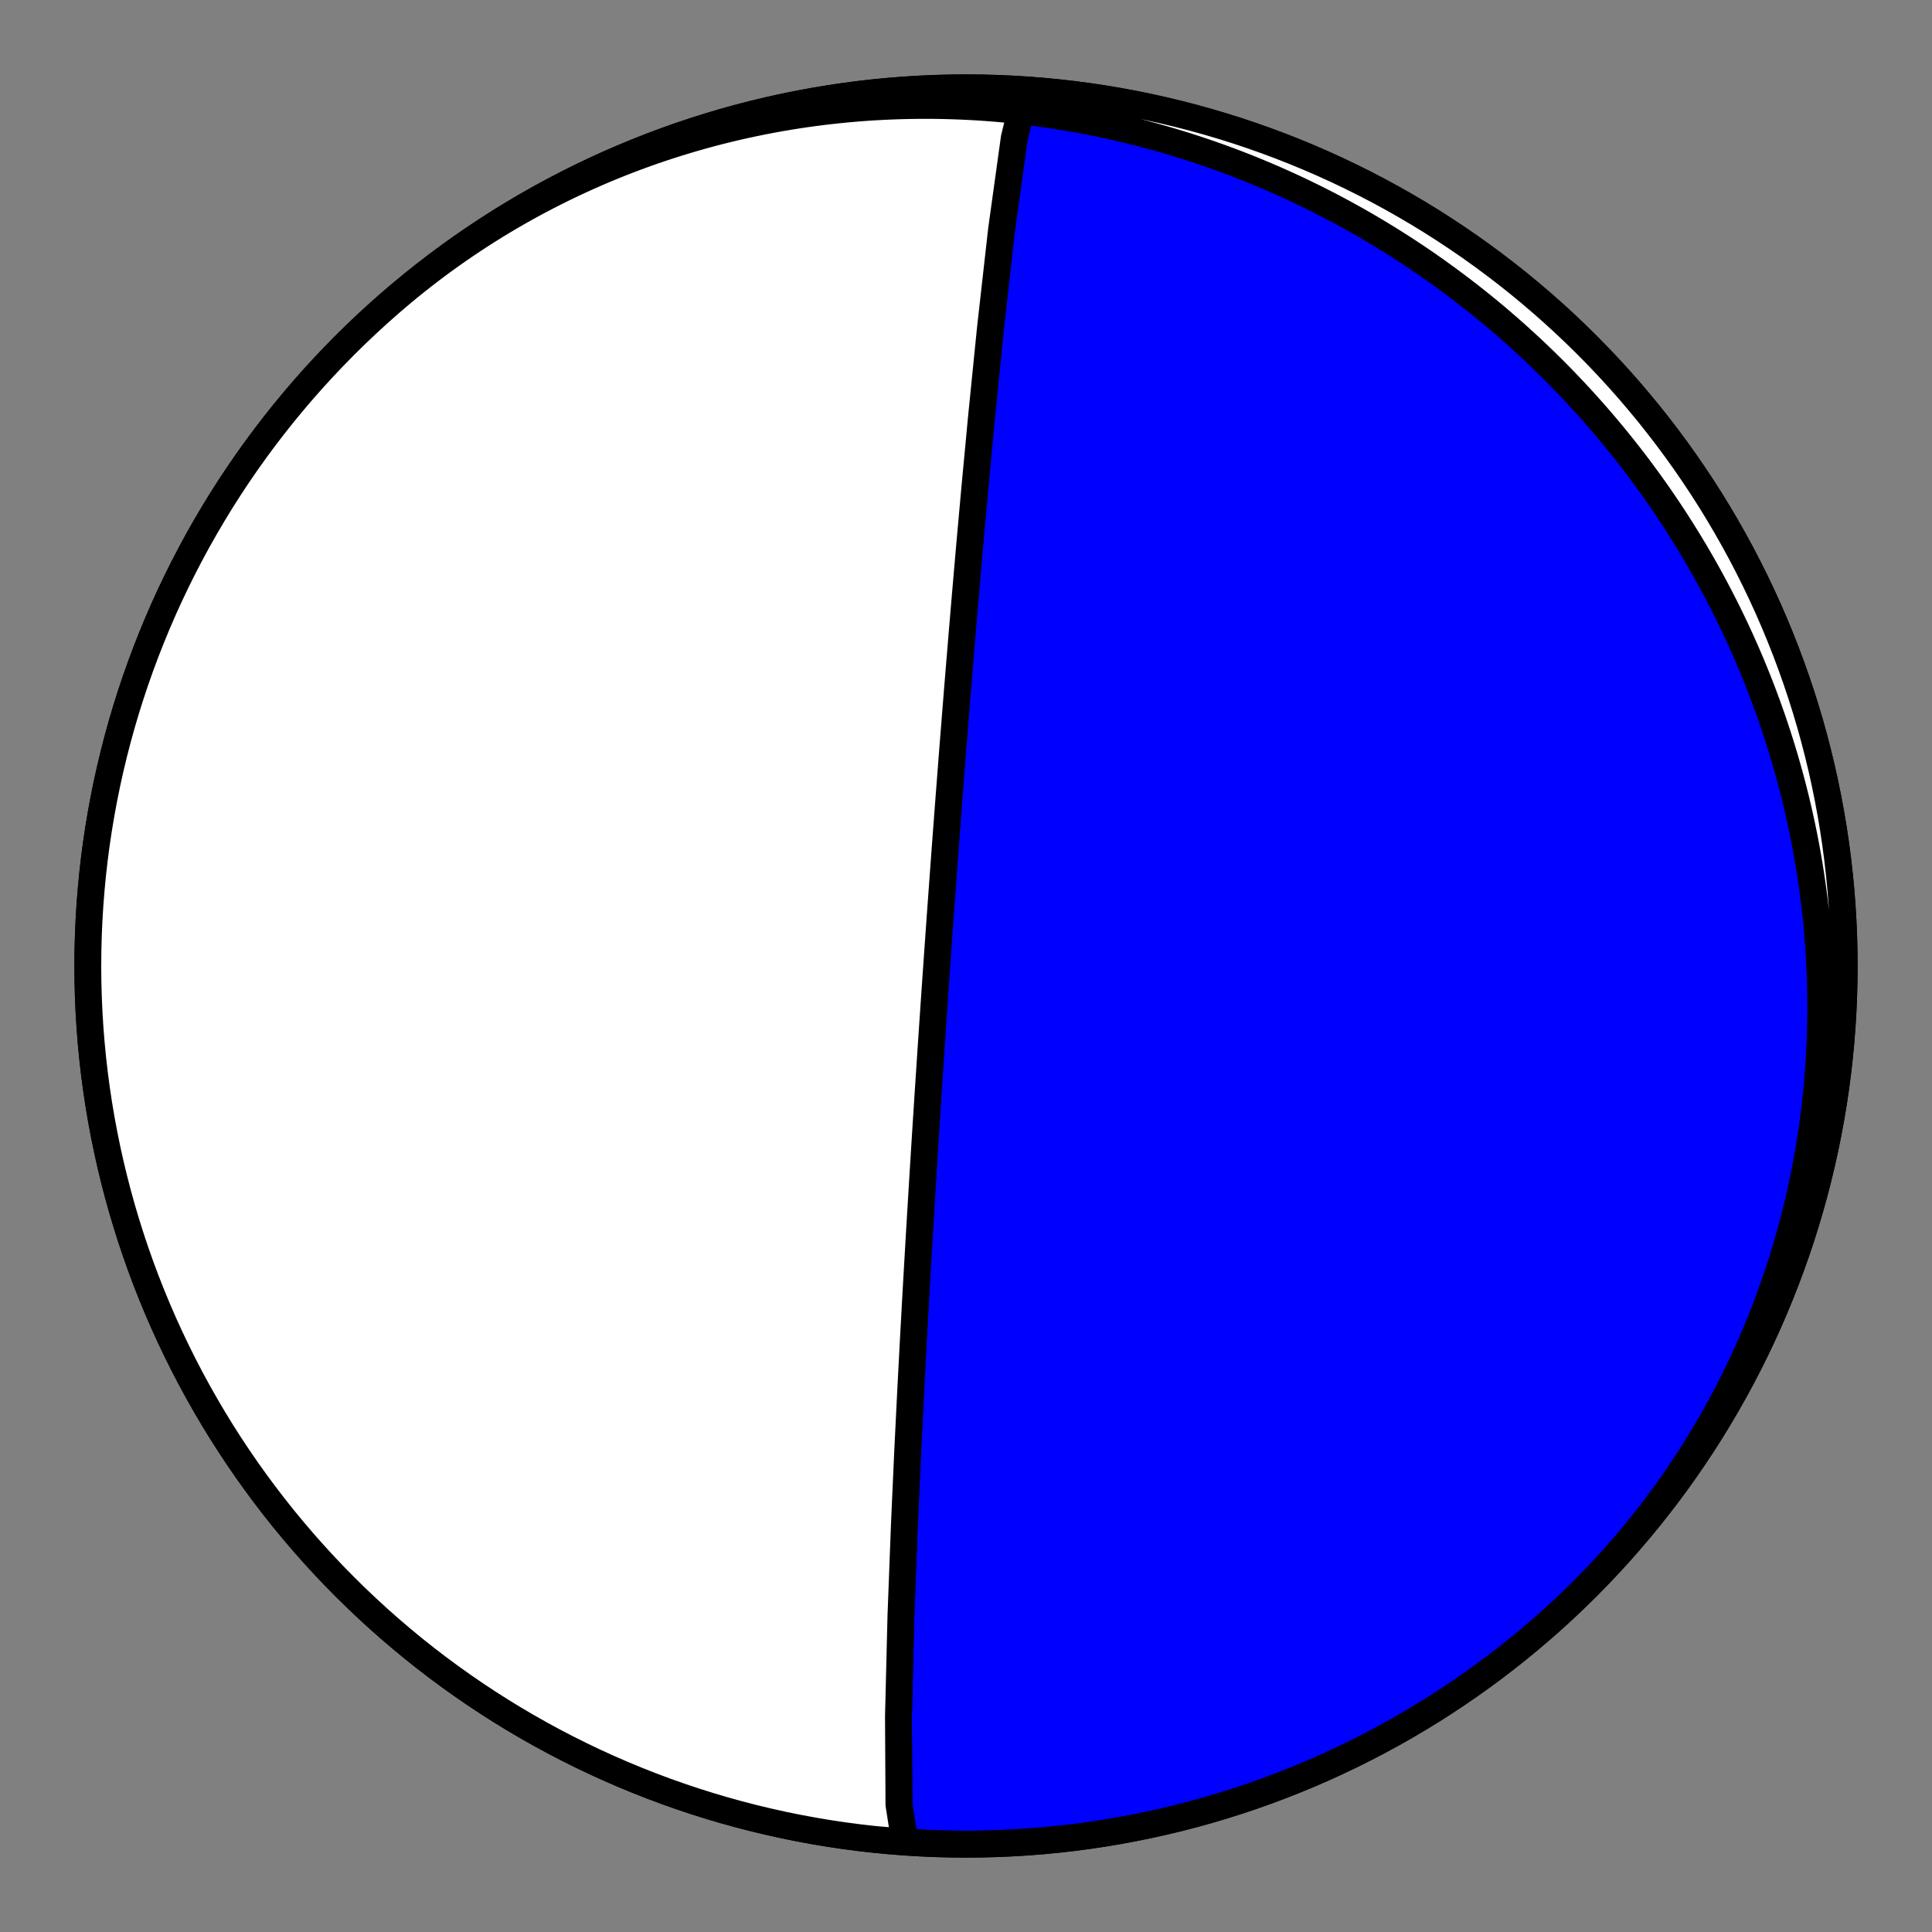 <?xml version="1.0" encoding="utf-8" standalone="no"?>
<!DOCTYPE svg PUBLIC "-//W3C//DTD SVG 1.1//EN"
  "http://www.w3.org/Graphics/SVG/1.1/DTD/svg11.dtd">
<!-- Created with matplotlib (https://matplotlib.org/) -->
<svg height="144pt" version="1.1" viewBox="0 0 144 144" width="144pt" xmlns="http://www.w3.org/2000/svg" xmlns:xlink="http://www.w3.org/1999/xlink">
 <rect x="0" y="0" width="144" height="144" fill="#808080" stroke="none"/>
 <defs>
  <style type="text/css">*{stroke-linecap:butt;stroke-linejoin:round;}</style>
 </defs>
 <g id="figure_1">
  <g id="patch_1">
   <path d="M 0 144 
L 144 144 
L 144 0 
L 0 0 
z
" style="fill:none;"/>
  </g>
  <g id="axes_1">
   <g id="PatchCollection_1">
    <path clip-path="url(#p4d4d092154)" d="M 67.434 137.295 
L 67.001 134.497 
L 66.965 127.91 
L 67.15 120.425 
L 67.406 113.671 
L 67.657 108.072 
L 67.882 103.548 
L 68.074 99.898 
L 68.237 96.927 
L 68.376 94.481 
L 68.495 92.442 
L 68.597 90.72 
L 68.686 89.251 
L 68.763 87.984 
L 68.831 86.882 
L 68.891 85.914 
L 68.945 85.059 
L 68.993 84.297 
L 69.036 83.615 
L 69.076 83.001 
L 69.111 82.445 
L 69.144 81.938 
L 69.174 81.476 
L 69.202 81.052 
L 69.227 80.662 
L 69.251 80.301 
L 69.273 79.967 
L 69.293 79.657 
L 69.312 79.367 
L 69.33 79.097 
L 69.347 78.844 
L 69.363 78.607 
L 69.377 78.383 
L 69.391 78.173 
L 69.405 77.974 
L 69.417 77.786 
L 69.429 77.608 
L 69.441 77.439 
L 69.451 77.279 
L 69.462 77.126 
L 69.471 76.98 
L 69.481 76.841 
L 69.49 76.709 
L 69.498 76.581 
L 69.506 76.46 
L 69.514 76.343 
L 69.522 76.231 
L 69.529 76.124 
L 69.536 76.02 
L 69.543 75.921 
L 69.549 75.825 
L 69.556 75.732 
L 69.562 75.643 
L 69.568 75.557 
L 69.573 75.473 
L 69.579 75.393 
L 69.584 75.315 
L 69.589 75.239 
L 69.594 75.166 
L 69.599 75.095 
L 69.604 75.026 
L 69.608 74.959 
L 69.613 74.893 
L 69.617 74.83 
L 69.621 74.768 
L 69.626 74.708 
L 69.63 74.65 
L 69.633 74.593 
L 69.637 74.537 
L 69.641 74.483 
L 69.645 74.43 
L 69.648 74.378 
L 69.652 74.328 
L 69.655 74.278 
L 69.658 74.23 
L 69.662 74.183 
L 69.665 74.136 
L 69.668 74.091 
L 69.671 74.047 
L 69.674 74.003 
L 69.677 73.961 
L 69.68 73.919 
L 69.683 73.878 
L 69.685 73.837 
L 69.688 73.798 
L 69.691 73.759 
L 69.693 73.721 
L 69.696 73.683 
L 69.699 73.646 
L 69.701 73.61 
L 69.704 73.574 
L 69.706 73.539 
L 69.708 73.505 
L 69.711 73.471 
L 69.713 73.437 
L 69.715 73.404 
L 69.718 73.371 
L 69.72 73.339 
L 69.722 73.307 
L 69.724 73.276 
L 69.726 73.245 
L 69.728 73.215 
L 69.73 73.184 
L 69.733 73.155 
L 69.735 73.125 
L 69.737 73.096 
L 69.739 73.067 
L 69.741 73.039 
L 69.743 73.011 
L 69.744 72.983 
L 69.746 72.955 
L 69.748 72.928 
L 69.75 72.901 
L 69.752 72.874 
L 69.754 72.848 
L 69.756 72.822 
L 69.757 72.796 
L 69.759 72.77 
L 69.761 72.744 
L 69.763 72.719 
L 69.765 72.694 
L 69.766 72.669 
L 69.768 72.644 
L 69.77 72.62 
L 69.771 72.595 
L 69.773 72.571 
L 69.775 72.547 
L 69.776 72.523 
L 69.778 72.499 
L 69.78 72.476 
L 69.781 72.452 
L 69.783 72.429 
L 69.785 72.405 
L 69.786 72.382 
L 69.788 72.359 
L 69.789 72.336 
L 69.791 72.314 
L 69.793 72.291 
L 69.794 72.268 
L 69.796 72.246 
L 69.797 72.223 
L 69.799 72.201 
L 69.8 72.179 
L 69.802 72.156 
L 69.803 72.134 
L 69.805 72.112 
L 69.807 72.09 
L 69.808 72.068 
L 69.81 72.046 
L 69.811 72.024 
L 69.813 72.002 
L 69.814 71.98 
L 69.816 71.958 
L 69.817 71.937 
L 69.819 71.915 
L 69.82 71.893 
L 69.822 71.871 
L 69.823 71.85 
L 69.825 71.828 
L 69.826 71.806 
L 69.828 71.784 
L 69.829 71.762 
L 69.831 71.741 
L 69.833 71.719 
L 69.834 71.697 
L 69.836 71.675 
L 69.837 71.653 
L 69.839 71.631 
L 69.84 71.609 
L 69.842 71.587 
L 69.843 71.565 
L 69.845 71.543 
L 69.846 71.521 
L 69.848 71.498 
L 69.85 71.476 
L 69.851 71.454 
L 69.853 71.431 
L 69.854 71.408 
L 69.856 71.386 
L 69.857 71.363 
L 69.859 71.34 
L 69.861 71.317 
L 69.862 71.294 
L 69.864 71.271 
L 69.866 71.247 
L 69.867 71.224 
L 69.869 71.2 
L 69.871 71.176 
L 69.872 71.153 
L 69.874 71.129 
L 69.876 71.104 
L 69.877 71.08 
L 69.879 71.055 
L 69.881 71.031 
L 69.883 71.006 
L 69.884 70.981 
L 69.886 70.955 
L 69.888 70.93 
L 69.89 70.904 
L 69.892 70.878 
L 69.893 70.852 
L 69.895 70.825 
L 69.897 70.799 
L 69.899 70.772 
L 69.901 70.745 
L 69.903 70.717 
L 69.905 70.689 
L 69.907 70.661 
L 69.909 70.633 
L 69.911 70.604 
L 69.913 70.575 
L 69.915 70.546 
L 69.917 70.516 
L 69.919 70.486 
L 69.921 70.456 
L 69.924 70.425 
L 69.926 70.393 
L 69.928 70.362 
L 69.93 70.33 
L 69.933 70.297 
L 69.935 70.264 
L 69.937 70.231 
L 69.94 70.197 
L 69.942 70.162 
L 69.945 70.127 
L 69.947 70.091 
L 69.95 70.055 
L 69.952 70.018 
L 69.955 69.981 
L 69.958 69.943 
L 69.96 69.904 
L 69.963 69.865 
L 69.966 69.824 
L 69.969 69.784 
L 69.972 69.742 
L 69.975 69.699 
L 69.978 69.656 
L 69.981 69.612 
L 69.984 69.567 
L 69.988 69.521 
L 69.991 69.473 
L 69.994 69.425 
L 69.998 69.376 
L 70.001 69.326 
L 70.005 69.274 
L 70.009 69.221 
L 70.013 69.167 
L 70.017 69.112 
L 70.021 69.055 
L 70.025 68.997 
L 70.029 68.937 
L 70.034 68.876 
L 70.038 68.813 
L 70.043 68.748 
L 70.048 68.681 
L 70.052 68.612 
L 70.057 68.542 
L 70.063 68.469 
L 70.068 68.394 
L 70.074 68.316 
L 70.079 68.236 
L 70.085 68.153 
L 70.092 68.067 
L 70.098 67.978 
L 70.105 67.886 
L 70.111 67.791 
L 70.119 67.692 
L 70.126 67.589 
L 70.134 67.482 
L 70.142 67.371 
L 70.15 67.255 
L 70.159 67.135 
L 70.168 67.009 
L 70.177 66.877 
L 70.187 66.739 
L 70.198 66.594 
L 70.209 66.443 
L 70.221 66.284 
L 70.233 66.116 
L 70.246 65.94 
L 70.259 65.753 
L 70.274 65.556 
L 70.289 65.348 
L 70.305 65.127 
L 70.322 64.892 
L 70.341 64.642 
L 70.36 64.374 
L 70.382 64.088 
L 70.404 63.782 
L 70.429 63.452 
L 70.455 63.096 
L 70.484 62.711 
L 70.515 62.293 
L 70.549 61.837 
L 70.587 61.339 
L 70.628 60.791 
L 70.674 60.187 
L 70.725 59.517 
L 70.782 58.77 
L 70.847 57.931 
L 70.92 56.984 
L 71.004 55.906 
L 71.102 54.669 
L 71.216 53.237 
L 71.35 51.563 
L 71.512 49.582 
L 71.708 47.212 
L 71.951 44.34 
L 72.256 40.819 
L 72.648 36.46 
L 73.156 31.062 
L 73.816 24.511 
L 74.648 17.118 
L 75.598 10.278 
L 76.457 6.772 
L 76.566 6.705 
L 77.705 6.795 
L 78.842 6.904 
L 79.977 7.033 
L 81.11 7.182 
L 82.239 7.351 
L 83.366 7.54 
L 84.489 7.748 
L 85.609 7.976 
L 86.724 8.223 
L 87.835 8.49 
L 88.941 8.776 
L 90.042 9.081 
L 91.137 9.406 
L 92.227 9.749 
L 93.31 10.112 
L 94.387 10.493 
L 95.457 10.893 
L 96.52 11.312 
L 97.575 11.749 
L 98.623 12.204 
L 99.662 12.678 
L 100.693 13.17 
L 101.716 13.68 
L 102.729 14.207 
L 103.733 14.752 
L 104.727 15.315 
L 105.712 15.895 
L 106.686 16.491 
L 107.649 17.105 
L 108.602 17.736 
L 109.543 18.383 
L 110.473 19.046 
L 111.392 19.726 
L 112.298 20.421 
L 113.192 21.132 
L 114.073 21.859 
L 114.942 22.601 
L 115.798 23.358 
L 116.64 24.13 
L 117.469 24.916 
L 118.283 25.717 
L 119.084 26.531 
L 119.87 27.36 
L 120.642 28.202 
L 121.399 29.058 
L 122.141 29.927 
L 122.868 30.808 
L 123.579 31.702 
L 124.274 32.608 
L 124.954 33.527 
L 125.617 34.457 
L 126.264 35.398 
L 126.895 36.351 
L 127.509 37.314 
L 128.105 38.288 
L 128.685 39.273 
L 129.248 40.267 
L 129.793 41.271 
L 130.32 42.284 
L 130.83 43.307 
L 131.322 44.338 
L 131.796 45.377 
L 132.251 46.425 
L 132.688 47.48 
L 133.107 48.543 
L 133.507 49.613 
L 133.888 50.69 
L 134.251 51.773 
L 134.594 52.863 
L 134.919 53.958 
L 135.224 55.059 
L 135.51 56.165 
L 135.777 57.276 
L 136.024 58.391 
L 136.252 59.511 
L 136.46 60.634 
L 136.649 61.761 
L 136.818 62.89 
L 136.967 64.023 
L 137.096 65.158 
L 137.205 66.295 
L 137.295 67.434 
L 137.365 68.574 
L 137.415 69.716 
L 137.445 70.858 
L 137.455 72 
L 137.445 73.142 
L 137.415 74.284 
L 137.365 75.426 
L 137.295 76.566 
L 137.205 77.705 
L 137.096 78.842 
L 136.967 79.977 
L 136.818 81.11 
L 136.649 82.239 
L 136.46 83.366 
L 136.252 84.489 
L 136.024 85.609 
L 135.777 86.724 
L 135.51 87.835 
L 135.224 88.941 
L 134.919 90.042 
L 134.594 91.137 
L 134.251 92.227 
L 133.888 93.31 
L 133.507 94.387 
L 133.107 95.457 
L 132.688 96.52 
L 132.251 97.575 
L 131.796 98.623 
L 131.322 99.662 
L 130.83 100.693 
L 130.32 101.716 
L 129.793 102.729 
L 129.248 103.733 
L 128.685 104.727 
L 128.105 105.712 
L 127.509 106.686 
L 126.895 107.649 
L 126.264 108.602 
L 125.617 109.543 
L 124.954 110.473 
L 124.274 111.392 
L 123.579 112.298 
L 122.868 113.192 
L 122.141 114.073 
L 121.399 114.942 
L 120.642 115.798 
L 119.87 116.64 
L 119.084 117.469 
L 118.283 118.283 
L 117.469 119.084 
L 116.64 119.87 
L 115.798 120.642 
L 114.942 121.399 
L 114.073 122.141 
L 113.192 122.868 
L 112.298 123.579 
L 111.392 124.274 
L 110.473 124.954 
L 109.543 125.617 
L 108.602 126.264 
L 107.649 126.895 
L 106.686 127.509 
L 105.712 128.105 
L 104.727 128.685 
L 103.733 129.248 
L 102.729 129.793 
L 101.716 130.32 
L 100.693 130.83 
L 99.662 131.322 
L 98.623 131.796 
L 97.575 132.251 
L 96.52 132.688 
L 95.457 133.107 
L 94.387 133.507 
L 93.31 133.888 
L 92.227 134.251 
L 91.137 134.594 
L 90.042 134.919 
L 88.941 135.224 
L 87.835 135.51 
L 86.724 135.777 
L 85.609 136.024 
L 84.489 136.252 
L 83.366 136.46 
L 82.239 136.649 
L 81.11 136.818 
L 79.977 136.967 
L 78.842 137.096 
L 77.705 137.205 
L 76.566 137.295 
L 75.426 137.365 
L 74.284 137.415 
L 73.142 137.445 
L 72 137.455 
L 70.858 137.445 
L 69.716 137.415 
L 68.574 137.365 
L 67.434 137.295 
L 66.295 137.205 
L 65.158 137.096 
L 64.023 136.967 
L 62.89 136.818 
L 61.761 136.649 
L 60.634 136.46 
L 59.511 136.252 
L 58.391 136.024 
L 57.276 135.777 
L 56.165 135.51 
L 55.059 135.224 
L 53.958 134.919 
L 52.863 134.594 
L 51.773 134.251 
L 50.69 133.888 
L 49.613 133.507 
L 48.543 133.107 
L 47.48 132.688 
L 46.425 132.251 
L 45.377 131.796 
L 44.338 131.322 
L 43.307 130.83 
L 42.284 130.32 
L 41.271 129.793 
L 40.267 129.248 
L 39.273 128.685 
L 38.288 128.105 
L 37.314 127.509 
L 36.351 126.895 
L 35.398 126.264 
L 34.457 125.617 
L 33.527 124.954 
L 32.608 124.274 
L 31.702 123.579 
L 30.808 122.868 
L 29.927 122.141 
L 29.058 121.399 
L 28.202 120.642 
L 27.36 119.87 
L 26.531 119.084 
L 25.717 118.283 
L 24.916 117.469 
L 24.13 116.64 
L 23.358 115.798 
L 22.601 114.942 
L 21.859 114.073 
L 21.132 113.192 
L 20.421 112.298 
L 19.726 111.392 
L 19.046 110.473 
L 18.383 109.543 
L 17.736 108.602 
L 17.105 107.649 
L 16.491 106.686 
L 15.895 105.712 
L 15.315 104.727 
L 14.752 103.733 
L 14.207 102.729 
L 13.68 101.716 
L 13.17 100.693 
L 12.678 99.662 
L 12.204 98.623 
L 11.749 97.575 
L 11.312 96.52 
L 10.893 95.457 
L 10.493 94.387 
L 10.112 93.31 
L 9.749 92.227 
L 9.406 91.137 
L 9.081 90.042 
L 8.776 88.941 
L 8.49 87.835 
L 8.223 86.724 
L 7.976 85.609 
L 7.748 84.489 
L 7.54 83.366 
L 7.351 82.239 
L 7.182 81.11 
L 7.033 79.977 
L 6.904 78.842 
L 6.795 77.705 
L 6.705 76.566 
L 6.635 75.426 
L 6.585 74.284 
L 6.555 73.142 
L 6.545 72 
L 6.555 70.858 
L 6.585 69.716 
L 6.635 68.574 
L 6.705 67.434 
L 6.795 66.295 
L 6.904 65.158 
L 7.033 64.023 
L 7.182 62.89 
L 7.351 61.761 
L 7.54 60.634 
L 7.748 59.511 
L 7.976 58.391 
L 8.223 57.276 
L 8.49 56.165 
L 8.776 55.059 
L 9.081 53.958 
L 9.406 52.863 
L 9.749 51.773 
L 10.112 50.69 
L 10.493 49.613 
L 10.893 48.543 
L 11.312 47.48 
L 11.749 46.425 
L 12.204 45.377 
L 12.678 44.338 
L 13.17 43.307 
L 13.68 42.284 
L 14.207 41.271 
L 14.752 40.267 
L 15.315 39.273 
L 15.895 38.288 
L 16.491 37.314 
L 17.105 36.351 
L 17.736 35.398 
L 18.383 34.457 
L 19.046 33.527 
L 19.726 32.608 
L 20.421 31.702 
L 21.132 30.808 
L 21.859 29.927 
L 22.601 29.058 
L 23.358 28.202 
L 24.13 27.36 
L 24.916 26.531 
L 25.717 25.717 
L 26.531 24.916 
L 27.36 24.13 
L 28.202 23.358 
L 29.058 22.601 
L 29.927 21.859 
L 30.808 21.132 
L 31.702 20.421 
L 32.608 19.726 
L 33.527 19.046 
L 34.457 18.383 
L 35.398 17.736 
L 36.351 17.105 
L 37.314 16.491 
L 38.288 15.895 
L 39.273 15.315 
L 40.267 14.752 
L 41.271 14.207 
L 42.284 13.68 
L 43.307 13.17 
L 44.338 12.678 
L 45.377 12.204 
L 46.425 11.749 
L 47.48 11.312 
L 48.543 10.893 
L 49.613 10.493 
L 50.69 10.112 
L 51.773 9.749 
L 52.863 9.406 
L 53.958 9.081 
L 55.059 8.776 
L 56.165 8.49 
L 57.276 8.223 
L 58.391 7.976 
L 59.511 7.748 
L 60.634 7.54 
L 61.761 7.351 
L 62.89 7.182 
L 64.023 7.033 
L 65.158 6.904 
L 66.295 6.795 
L 67.434 6.705 
L 68.574 6.635 
L 69.716 6.585 
L 70.858 6.555 
L 72 6.545 
L 73.142 6.555 
L 74.284 6.585 
L 75.426 6.635 
L 76.566 6.705 
L 77.705 6.795 
L 78.842 6.904 
L 79.977 7.033 
L 81.11 7.182 
L 82.239 7.351 
L 83.366 7.54 
L 84.489 7.748 
L 85.609 7.976 
L 86.724 8.223 
L 87.835 8.49 
L 88.941 8.776 
L 90.042 9.081 
L 91.137 9.406 
L 92.227 9.749 
L 93.31 10.112 
L 94.387 10.493 
L 95.457 10.893 
L 96.52 11.312 
L 97.575 11.749 
L 98.623 12.204 
L 99.662 12.678 
L 100.693 13.17 
L 101.716 13.68 
L 102.729 14.207 
L 103.733 14.752 
L 104.727 15.315 
L 105.712 15.895 
L 106.686 16.491 
L 107.649 17.105 
L 108.602 17.736 
L 109.543 18.383 
L 110.473 19.046 
L 111.392 19.726 
L 112.298 20.421 
L 113.192 21.132 
L 114.073 21.859 
L 114.942 22.601 
L 115.798 23.358 
L 116.64 24.13 
L 117.469 24.916 
L 118.283 25.717 
L 119.084 26.531 
L 119.87 27.36 
L 120.642 28.202 
L 121.399 29.058 
L 122.141 29.927 
L 122.868 30.808 
L 123.579 31.702 
L 124.274 32.608 
L 124.954 33.527 
L 125.617 34.457 
L 126.264 35.398 
L 126.895 36.351 
L 127.509 37.314 
L 128.105 38.288 
L 128.685 39.273 
L 129.248 40.267 
L 129.793 41.271 
L 130.32 42.284 
L 130.83 43.307 
L 131.322 44.338 
L 131.796 45.377 
L 132.251 46.425 
L 132.688 47.48 
L 133.107 48.543 
L 133.507 49.613 
L 133.888 50.69 
L 134.251 51.773 
L 134.594 52.863 
L 134.919 53.958 
L 135.224 55.059 
L 135.51 56.165 
L 135.777 57.276 
L 136.024 58.391 
L 136.252 59.511 
L 136.46 60.634 
L 136.649 61.761 
L 136.818 62.89 
L 136.967 64.023 
L 137.096 65.158 
L 137.205 66.295 
L 137.295 67.434 
L 137.365 68.574 
L 137.415 69.716 
L 137.445 70.858 
L 137.455 72 
L 137.445 73.142 
L 137.415 74.284 
L 137.365 75.426 
L 137.295 76.566 
L 137.205 77.705 
L 137.096 78.842 
L 136.967 79.977 
L 136.818 81.11 
L 136.649 82.239 
L 136.46 83.366 
L 136.252 84.489 
L 136.024 85.609 
L 135.777 86.724 
L 135.51 87.835 
L 135.224 88.941 
L 134.919 90.042 
L 134.594 91.137 
L 134.251 92.227 
L 133.888 93.31 
L 133.507 94.387 
L 133.107 95.457 
L 132.688 96.52 
L 132.251 97.575 
L 131.796 98.623 
L 131.322 99.662 
L 130.83 100.693 
L 130.32 101.716 
L 129.793 102.729 
L 129.248 103.733 
L 128.685 104.727 
L 128.105 105.712 
L 127.509 106.686 
L 126.895 107.649 
L 126.264 108.602 
L 125.617 109.543 
L 124.954 110.473 
L 124.274 111.392 
L 123.579 112.298 
L 122.868 113.192 
L 122.141 114.073 
L 121.399 114.942 
L 120.642 115.798 
L 119.87 116.64 
L 119.084 117.469 
L 118.283 118.283 
L 117.469 119.084 
L 116.64 119.87 
L 115.798 120.642 
L 114.942 121.399 
L 114.073 122.141 
L 113.192 122.868 
L 112.298 123.579 
L 111.392 124.274 
L 110.473 124.954 
L 109.543 125.617 
L 108.602 126.264 
L 107.649 126.895 
L 106.686 127.509 
L 105.712 128.105 
L 104.727 128.685 
L 103.733 129.248 
L 102.729 129.793 
L 101.716 130.32 
L 100.693 130.83 
L 99.662 131.322 
L 98.623 131.796 
L 97.575 132.251 
L 96.52 132.688 
L 95.457 133.107 
L 94.387 133.507 
L 93.31 133.888 
L 92.227 134.251 
L 91.137 134.594 
L 90.042 134.919 
L 88.941 135.224 
L 87.835 135.51 
L 86.724 135.777 
L 85.609 136.024 
L 84.489 136.252 
L 83.366 136.46 
L 82.239 136.649 
L 81.11 136.818 
L 79.977 136.967 
L 78.842 137.096 
L 77.705 137.205 
L 76.566 137.295 
L 75.426 137.365 
L 74.284 137.415 
L 73.142 137.445 
L 72 137.455 
L 70.858 137.445 
L 69.716 137.415 
L 68.574 137.365 
L 67.434 137.295 
L 66.295 137.205 
L 65.158 137.096 
L 64.023 136.967 
L 62.89 136.818 
L 61.761 136.649 
L 60.634 136.46 
L 59.511 136.252 
L 58.391 136.024 
L 57.276 135.777 
L 56.165 135.51 
L 55.059 135.224 
L 53.958 134.919 
L 52.863 134.594 
L 51.773 134.251 
L 50.69 133.888 
L 49.613 133.507 
L 48.543 133.107 
L 47.48 132.688 
L 46.425 132.251 
L 45.377 131.796 
L 44.338 131.322 
L 43.307 130.83 
L 42.284 130.32 
L 41.271 129.793 
L 40.267 129.248 
L 39.273 128.685 
L 38.288 128.105 
L 37.314 127.509 
L 36.351 126.895 
L 35.398 126.264 
L 34.457 125.617 
L 33.527 124.954 
L 32.608 124.274 
L 31.702 123.579 
L 30.808 122.868 
L 29.927 122.141 
L 29.058 121.399 
L 28.202 120.642 
L 27.36 119.87 
L 26.531 119.084 
L 25.717 118.283 
L 24.916 117.469 
L 24.13 116.64 
L 23.358 115.798 
L 22.601 114.942 
L 21.859 114.073 
L 21.132 113.192 
L 20.421 112.298 
L 19.726 111.392 
L 19.046 110.473 
L 18.383 109.543 
L 17.736 108.602 
L 17.105 107.649 
L 16.491 106.686 
L 15.895 105.712 
L 15.315 104.727 
L 14.752 103.733 
L 14.207 102.729 
L 13.68 101.716 
L 13.17 100.693 
L 12.678 99.662 
L 12.204 98.623 
L 11.749 97.575 
L 11.312 96.52 
L 10.893 95.457 
L 10.493 94.387 
L 10.112 93.31 
L 9.749 92.227 
L 9.406 91.137 
L 9.081 90.042 
L 8.776 88.941 
L 8.49 87.835 
L 8.223 86.724 
L 7.976 85.609 
L 7.748 84.489 
L 7.54 83.366 
L 7.351 82.239 
L 7.182 81.11 
L 7.033 79.977 
L 6.904 78.842 
L 6.795 77.705 
L 6.705 76.566 
L 6.635 75.426 
L 6.585 74.284 
L 6.555 73.142 
L 6.545 72 
L 6.555 70.858 
L 6.585 69.716 
L 6.635 68.574 
L 6.705 67.434 
L 6.795 66.295 
L 6.904 65.158 
L 7.033 64.023 
L 7.182 62.89 
L 7.351 61.761 
L 7.54 60.634 
L 7.748 59.511 
L 7.976 58.391 
L 8.223 57.276 
L 8.49 56.165 
L 8.776 55.059 
L 9.081 53.958 
L 9.406 52.863 
L 9.749 51.773 
L 10.112 50.69 
L 10.493 49.613 
L 10.893 48.543 
L 11.312 47.48 
L 11.749 46.425 
L 12.204 45.377 
L 12.678 44.338 
L 13.17 43.307 
L 13.68 42.284 
L 14.207 41.271 
L 14.752 40.267 
L 15.315 39.273 
L 15.895 38.288 
L 16.491 37.314 
L 17.105 36.351 
L 17.736 35.398 
L 18.383 34.457 
L 19.046 33.527 
L 19.726 32.608 
L 20.421 31.702 
L 21.132 30.808 
L 21.859 29.927 
L 22.601 29.058 
L 23.358 28.202 
L 24.13 27.36 
L 24.916 26.531 
L 25.717 25.717 
L 26.531 24.916 
L 27.36 24.13 
L 28.202 23.358 
L 29.024 22.63 
L 29.52 22.203 
L 30.021 21.782 
L 30.526 21.366 
L 31.036 20.955 
L 31.55 20.551 
L 32.069 20.152 
L 32.592 19.758 
L 33.119 19.371 
L 33.651 18.989 
L 34.187 18.613 
L 34.726 18.244 
L 35.27 17.88 
L 35.818 17.522 
L 36.369 17.17 
L 36.924 16.825 
L 37.483 16.485 
L 38.045 16.152 
L 38.611 15.825 
L 39.181 15.504 
L 39.753 15.19 
L 40.33 14.882 
L 40.909 14.58 
L 41.491 14.285 
L 42.077 13.996 
L 42.665 13.713 
L 43.257 13.437 
L 43.851 13.168 
L 44.448 12.905 
L 45.047 12.648 
L 45.65 12.398 
L 46.254 12.155 
L 46.862 11.918 
L 47.471 11.688 
L 48.083 11.465 
L 48.697 11.248 
L 49.313 11.038 
L 49.931 10.835 
L 50.551 10.638 
L 51.173 10.448 
L 51.797 10.265 
L 52.422 10.088 
L 53.049 9.918 
L 53.678 9.755 
L 54.308 9.599 
L 54.939 9.449 
L 55.572 9.306 
L 56.206 9.17 
L 56.841 9.041 
L 57.478 8.918 
L 58.115 8.802 
L 58.753 8.693 
L 59.392 8.591 
L 60.032 8.495 
L 60.673 8.406 
L 61.314 8.324 
L 61.956 8.248 
L 62.598 8.18 
L 63.24 8.117 
L 63.883 8.062 
L 64.526 8.013 
L 65.17 7.971 
L 65.813 7.936 
L 66.457 7.907 
L 67.1 7.884 
L 67.744 7.869 
L 68.387 7.86 
L 69.03 7.857 
L 69.673 7.861 
L 70.315 7.872 
L 70.957 7.889 
L 71.598 7.912 
L 72.239 7.942 
L 72.879 7.979 
L 73.518 8.022 
L 74.157 8.071 
L 74.795 8.126 
L 75.432 8.188 
L 76.068 8.257 
L 76.703 8.331 
L 77.337 8.412 
L 77.969 8.499 
L 78.601 8.593 
L 79.231 8.692 
L 79.86 8.798 
L 80.488 8.91 
L 81.114 9.028 
L 81.738 9.152 
L 82.362 9.282 
L 82.983 9.418 
L 83.603 9.56 
L 84.221 9.708 
L 84.838 9.862 
L 85.452 10.022 
L 86.065 10.187 
L 86.676 10.359 
L 87.284 10.536 
L 87.891 10.719 
L 88.496 10.908 
L 89.099 11.103 
L 89.699 11.303 
L 90.297 11.509 
L 90.893 11.72 
L 91.487 11.938 
L 92.078 12.16 
L 92.667 12.388 
L 93.254 12.622 
L 93.838 12.861 
L 94.419 13.106 
L 94.998 13.355 
L 95.574 13.611 
L 96.148 13.871 
L 96.719 14.137 
L 97.287 14.408 
L 97.852 14.684 
L 98.415 14.966 
L 98.975 15.252 
L 99.531 15.544 
L 100.085 15.841 
L 100.636 16.143 
L 101.184 16.45 
L 101.729 16.761 
L 102.27 17.078 
L 102.809 17.4 
L 103.344 17.726 
L 103.877 18.058 
L 104.406 18.394 
L 104.931 18.735 
L 105.454 19.08 
L 105.973 19.431 
L 106.488 19.786 
L 107 20.145 
L 107.509 20.51 
L 108.014 20.878 
L 108.516 21.252 
L 109.014 21.63 
L 109.509 22.012 
L 110 22.399 
L 110.487 22.79 
L 110.971 23.185 
L 111.451 23.585 
L 111.927 23.989 
L 112.399 24.398 
L 112.868 24.81 
L 113.333 25.227 
L 113.793 25.648 
L 114.25 26.073 
L 114.703 26.502 
L 115.152 26.936 
L 115.597 27.373 
L 116.039 27.814 
L 116.475 28.259 
L 116.908 28.709 
L 117.337 29.162 
L 117.762 29.619 
L 118.182 30.079 
L 118.598 30.544 
L 119.01 31.012 
L 119.418 31.484 
L 119.821 31.96 
L 120.221 32.439 
L 120.615 32.922 
L 121.006 33.409 
L 121.391 33.899 
L 121.773 34.392 
L 122.15 34.889 
L 122.522 35.39 
L 122.89 35.894 
L 123.254 36.401 
L 123.613 36.912 
L 123.967 37.426 
L 124.316 37.943 
L 124.661 38.463 
L 125.001 38.987 
L 125.337 39.514 
L 125.667 40.044 
L 125.993 40.577 
L 126.314 41.113 
L 126.63 41.652 
L 126.942 42.194 
L 127.248 42.739 
L 127.55 43.287 
L 127.846 43.838 
L 128.137 44.392 
L 128.424 44.948 
L 128.705 45.507 
L 128.982 46.069 
L 129.253 46.634 
L 129.519 47.201 
L 129.78 47.771 
L 130.035 48.343 
L 130.286 48.918 
L 130.531 49.495 
L 130.771 50.075 
L 131.006 50.657 
L 131.235 51.242 
L 131.459 51.829 
L 131.677 52.418 
L 131.89 53.009 
L 132.098 53.603 
L 132.3 54.198 
L 132.497 54.796 
L 132.688 55.396 
L 132.873 55.997 
L 133.053 56.601 
L 133.227 57.207 
L 133.396 57.814 
L 133.559 58.424 
L 133.716 59.035 
L 133.868 59.648 
L 134.013 60.262 
L 134.153 60.878 
L 134.287 61.496 
L 134.416 62.115 
L 134.538 62.736 
L 134.655 63.358 
L 134.765 63.981 
L 134.87 64.606 
L 134.969 65.232 
L 135.061 65.86 
L 135.148 66.488 
L 135.229 67.117 
L 135.303 67.748 
L 135.372 68.38 
L 135.434 69.012 
L 135.49 69.646 
L 135.541 70.28 
L 135.584 70.915 
L 135.622 71.55 
L 135.654 72.187 
L 135.679 72.824 
L 135.698 73.461 
L 135.711 74.099 
L 135.717 74.737 
L 135.717 75.376 
L 135.711 76.015 
L 135.698 76.654 
L 135.679 77.293 
L 135.654 77.933 
L 135.622 78.572 
L 135.584 79.211 
L 135.539 79.851 
L 135.488 80.49 
L 135.431 81.129 
L 135.366 81.767 
L 135.296 82.405 
L 135.219 83.043 
L 135.135 83.68 
L 135.045 84.317 
L 134.949 84.953 
L 134.846 85.588 
L 134.736 86.222 
L 134.62 86.856 
L 134.497 87.488 
L 134.368 88.12 
L 134.232 88.751 
L 134.089 89.38 
L 133.94 90.008 
L 133.784 90.635 
L 133.622 91.26 
L 133.454 91.884 
L 133.278 92.507 
L 133.096 93.127 
L 132.908 93.747 
L 132.713 94.364 
L 132.511 94.979 
L 132.303 95.593 
L 132.089 96.205 
L 131.867 96.814 
L 131.64 97.422 
L 131.406 98.027 
L 131.165 98.63 
L 130.918 99.23 
L 130.664 99.828 
L 130.404 100.424 
L 130.138 101.017 
L 129.865 101.607 
L 129.585 102.195 
L 129.3 102.779 
L 129.008 103.361 
L 128.71 103.94 
L 128.405 104.515 
L 128.094 105.088 
L 127.777 105.657 
L 127.454 106.223 
L 127.124 106.786 
L 126.788 107.345 
L 126.447 107.9 
L 126.099 108.452 
L 125.745 109.001 
L 125.385 109.545 
L 125.019 110.086 
L 124.647 110.623 
L 124.269 111.156 
L 123.886 111.684 
L 123.496 112.209 
L 123.101 112.729 
L 122.7 113.246 
L 122.293 113.757 
L 121.881 114.265 
L 121.463 114.768 
L 121.04 115.266 
L 120.611 115.76 
L 120.176 116.249 
L 119.736 116.733 
L 119.291 117.213 
L 118.841 117.687 
L 118.385 118.157 
L 117.924 118.622 
L 117.459 119.081 
L 116.988 119.536 
L 116.512 119.985 
L 116.031 120.429 
L 115.545 120.868 
L 115.054 121.301 
L 114.976 121.37 
L 115.831 120.612 
L 116.673 119.84 
L 117.501 119.053 
L 118.315 118.252 
L 119.115 117.436 
L 119.901 116.607 
L 120.672 115.764 
L 121.429 114.908 
L 122.17 114.039 
L 122.896 113.157 
L 123.607 112.262 
L 124.301 111.356 
L 124.98 110.437 
L 125.643 109.506 
L 126.289 108.564 
L 126.919 107.611 
L 127.532 106.648 
L 128.129 105.673 
L 128.708 104.688 
L 129.27 103.694 
L 129.814 102.689 
L 130.341 101.676 
L 130.85 100.653 
L 131.341 99.622 
L 131.814 98.582 
L 132.269 97.534 
L 132.705 96.478 
L 133.123 95.415 
L 133.522 94.345 
L 133.903 93.267 
L 134.265 92.184 
L 134.608 91.094 
L 134.931 89.999 
L 135.236 88.898 
L 135.521 87.791 
L 135.787 86.68 
L 136.034 85.565 
L 136.261 84.445 
L 136.468 83.322 
L 136.656 82.195 
L 136.824 81.065 
L 136.972 79.932 
L 137.101 78.797 
L 137.209 77.66 
L 137.298 76.521 
L 137.367 75.381 
L 137.416 74.239 
L 137.445 73.097 
L 137.455 71.955 
L 137.444 70.813 
L 137.413 69.671 
L 137.362 68.53 
L 137.292 67.389 
L 137.202 66.251 
L 137.091 65.114 
L 136.961 63.979 
L 136.811 62.846 
L 136.642 61.716 
L 136.452 60.59 
L 136.243 59.467 
L 136.015 58.347 
L 135.767 57.232 
L 135.499 56.122 
L 135.213 55.016 
L 134.907 53.915 
L 134.581 52.82 
L 134.237 51.731 
L 133.874 50.648 
L 133.492 49.571 
L 133.091 48.501 
L 132.672 47.439 
L 132.234 46.384 
L 131.777 45.336 
L 131.303 44.297 
L 130.81 43.266 
L 130.3 42.244 
L 129.772 41.231 
L 129.226 40.228 
L 128.663 39.234 
L 128.082 38.25 
L 127.485 37.276 
L 126.87 36.313 
L 126.239 35.361 
L 125.591 34.42 
L 124.927 33.49 
L 124.247 32.573 
L 123.551 31.667 
L 122.839 30.773 
L 122.112 29.892 
L 121.37 29.024 
L 120.612 28.169 
L 119.84 27.327 
L 119.053 26.499 
L 118.252 25.685 
L 117.436 24.885 
L 116.607 24.099 
L 115.764 23.328 
L 114.908 22.571 
L 114.039 21.83 
L 113.157 21.104 
L 112.262 20.393 
L 111.356 19.699 
L 110.437 19.02 
L 109.506 18.357 
L 108.564 17.711 
L 107.611 17.081 
L 106.648 16.468 
L 105.673 15.871 
L 104.688 15.292 
L 103.694 14.73 
L 102.689 14.186 
L 101.676 13.659 
L 100.653 13.15 
L 99.622 12.659 
L 98.582 12.186 
L 97.534 11.731 
L 96.478 11.295 
L 95.415 10.877 
L 94.345 10.478 
L 93.267 10.097 
L 92.184 9.735 
L 91.094 9.392 
L 89.999 9.069 
L 88.898 8.764 
L 87.791 8.479 
L 86.68 8.213 
L 85.565 7.966 
L 84.445 7.739 
L 83.322 7.532 
L 82.195 7.344 
L 81.065 7.176 
L 79.932 7.028 
L 78.797 6.899 
L 77.66 6.791 
L 76.521 6.702 
L 75.381 6.633 
L 74.239 6.584 
L 73.097 6.555 
L 71.955 6.545 
L 70.813 6.556 
L 69.671 6.587 
L 68.53 6.638 
L 67.389 6.708 
L 66.251 6.798 
L 65.114 6.909 
L 63.979 7.039 
L 62.846 7.189 
L 61.716 7.358 
L 60.59 7.548 
L 59.467 7.757 
L 58.347 7.985 
L 57.232 8.233 
L 56.122 8.501 
L 55.016 8.787 
L 53.915 9.093 
L 52.82 9.419 
L 51.731 9.763 
L 50.648 10.126 
L 49.571 10.508 
L 48.501 10.909 
L 47.439 11.328 
L 46.384 11.766 
L 45.336 12.223 
L 44.297 12.697 
L 43.266 13.19 
L 42.244 13.7 
L 41.231 14.228 
L 40.228 14.774 
L 39.234 15.337 
L 38.25 15.918 
L 37.276 16.515 
L 36.313 17.13 
L 35.361 17.761 
L 34.42 18.409 
L 33.49 19.073 
L 32.573 19.753 
L 31.667 20.449 
L 30.773 21.161 
L 29.892 21.888 
L 29.024 22.63 
L 28.169 23.388 
L 27.327 24.16 
L 26.499 24.947 
L 25.685 25.748 
L 24.885 26.564 
L 24.099 27.393 
L 23.328 28.236 
L 22.571 29.092 
L 21.83 29.961 
L 21.104 30.843 
L 20.393 31.738 
L 19.699 32.644 
L 19.02 33.563 
L 18.357 34.494 
L 17.711 35.435 
L 17.081 36.389 
L 16.468 37.352 
L 15.871 38.327 
L 15.292 39.312 
L 14.73 40.306 
L 14.186 41.311 
L 13.659 42.324 
L 13.15 43.347 
L 12.659 44.378 
L 12.186 45.418 
L 11.731 46.466 
L 11.295 47.522 
L 10.877 48.585 
L 10.478 49.655 
L 10.097 50.733 
L 9.735 51.816 
L 9.392 52.906 
L 9.069 54.001 
L 8.764 55.102 
L 8.479 56.209 
L 8.213 57.32 
L 7.966 58.435 
L 7.739 59.555 
L 7.532 60.678 
L 7.344 61.805 
L 7.176 62.935 
L 7.028 64.068 
L 6.899 65.203 
L 6.791 66.34 
L 6.702 67.479 
L 6.633 68.619 
L 6.584 69.761 
L 6.555 70.903 
L 6.545 72.045 
L 6.556 73.187 
L 6.587 74.329 
L 6.638 75.47 
L 6.708 76.611 
L 6.798 77.749 
L 6.909 78.886 
L 7.039 80.021 
L 7.189 81.154 
L 7.358 82.284 
L 7.548 83.41 
L 7.757 84.533 
L 7.985 85.653 
L 8.233 86.768 
L 8.501 87.878 
L 8.787 88.984 
L 9.093 90.085 
L 9.419 91.18 
L 9.763 92.269 
L 10.126 93.352 
L 10.508 94.429 
L 10.909 95.499 
L 11.328 96.561 
L 11.766 97.616 
L 12.223 98.664 
L 12.697 99.703 
L 13.19 100.734 
L 13.7 101.756 
L 14.228 102.769 
L 14.774 103.772 
L 15.337 104.766 
L 15.918 105.75 
L 16.515 106.724 
L 17.13 107.687 
L 17.761 108.639 
L 18.409 109.58 
L 19.073 110.51 
L 19.753 111.427 
L 20.449 112.333 
L 21.161 113.227 
L 21.888 114.108 
L 22.63 114.976 
L 23.388 115.831 
L 24.16 116.673 
L 24.947 117.501 
L 25.748 118.315 
L 26.564 119.115 
L 27.393 119.901 
L 28.236 120.672 
L 29.092 121.429 
L 29.961 122.17 
L 30.843 122.896 
L 31.738 123.607 
L 32.644 124.301 
L 33.563 124.98 
L 34.494 125.643 
L 35.435 126.289 
L 36.389 126.919 
L 37.352 127.532 
L 38.327 128.129 
L 39.312 128.708 
L 40.306 129.27 
L 41.311 129.814 
L 42.324 130.341 
L 43.347 130.85 
L 44.378 131.341 
L 45.418 131.814 
L 46.466 132.269 
L 47.522 132.705 
L 48.585 133.123 
L 49.655 133.522 
L 50.733 133.903 
L 51.816 134.265 
L 52.906 134.608 
L 54.001 134.931 
L 55.102 135.236 
L 56.209 135.521 
L 57.32 135.787 
L 58.435 136.034 
L 59.555 136.261 
L 60.678 136.468 
L 61.805 136.656 
L 62.935 136.824 
L 64.068 136.972 
L 65.203 137.101 
L 66.34 137.209 
L 67.479 137.298 
L 68.619 137.367 
L 69.761 137.416 
L 70.903 137.445 
L 72.045 137.455 
L 73.187 137.444 
L 74.329 137.413 
L 75.47 137.362 
L 76.611 137.292 
L 77.749 137.202 
L 78.886 137.091 
L 80.021 136.961 
L 81.154 136.811 
L 82.284 136.642 
L 83.41 136.452 
L 84.533 136.243 
L 85.653 136.015 
L 86.768 135.767 
L 87.878 135.499 
L 88.984 135.213 
L 90.085 134.907 
L 91.18 134.581 
L 92.269 134.237 
L 93.352 133.874 
L 94.429 133.492 
L 95.499 133.091 
L 96.561 132.672 
L 97.616 132.234 
L 98.664 131.777 
L 99.703 131.303 
L 100.734 130.81 
L 101.756 130.3 
L 102.769 129.772 
L 103.772 129.226 
L 104.766 128.663 
L 105.75 128.082 
L 106.724 127.485 
L 107.687 126.87 
L 108.639 126.239 
L 109.58 125.591 
L 110.51 124.927 
L 111.427 124.247 
L 112.333 123.551 
L 113.227 122.839 
L 114.108 122.112 
L 114.976 121.37 
L 115.831 120.612 
L 116.673 119.84 
L 117.501 119.053 
L 118.315 118.252 
L 119.115 117.436 
L 119.901 116.607 
L 120.672 115.764 
L 121.429 114.908 
L 122.17 114.039 
L 122.896 113.157 
L 123.607 112.262 
L 124.301 111.356 
L 124.98 110.437 
L 125.643 109.506 
L 126.289 108.564 
L 126.919 107.611 
L 127.532 106.648 
L 128.129 105.673 
L 128.708 104.688 
L 129.27 103.694 
L 129.814 102.689 
L 130.341 101.676 
L 130.85 100.653 
L 131.341 99.622 
L 131.814 98.582 
L 132.269 97.534 
L 132.705 96.478 
L 133.123 95.415 
L 133.522 94.345 
L 133.903 93.267 
L 134.265 92.184 
L 134.608 91.094 
L 134.931 89.999 
L 135.236 88.898 
L 135.521 87.791 
L 135.787 86.68 
L 136.034 85.565 
L 136.261 84.445 
L 136.468 83.322 
L 136.656 82.195 
L 136.824 81.065 
L 136.972 79.932 
L 137.101 78.797 
L 137.209 77.66 
L 137.298 76.521 
L 137.367 75.381 
L 137.416 74.239 
L 137.445 73.097 
L 137.455 71.955 
L 137.444 70.813 
L 137.413 69.671 
L 137.362 68.53 
L 137.292 67.389 
L 137.202 66.251 
L 137.091 65.114 
L 136.961 63.979 
L 136.811 62.846 
L 136.642 61.716 
L 136.452 60.59 
L 136.243 59.467 
L 136.015 58.347 
L 135.767 57.232 
L 135.499 56.122 
L 135.213 55.016 
L 134.907 53.915 
L 134.581 52.82 
L 134.237 51.731 
L 133.874 50.648 
L 133.492 49.571 
L 133.091 48.501 
L 132.672 47.439 
L 132.234 46.384 
L 131.777 45.336 
L 131.303 44.297 
L 130.81 43.266 
L 130.3 42.244 
L 129.772 41.231 
L 129.226 40.228 
L 128.663 39.234 
L 128.082 38.25 
L 127.485 37.276 
L 126.87 36.313 
L 126.239 35.361 
L 125.591 34.42 
L 124.927 33.49 
L 124.247 32.573 
L 123.551 31.667 
L 122.839 30.773 
L 122.112 29.892 
L 121.37 29.024 
L 120.612 28.169 
L 119.84 27.327 
L 119.053 26.499 
L 118.252 25.685 
L 117.436 24.885 
L 116.607 24.099 
L 115.764 23.328 
L 114.908 22.571 
L 114.039 21.83 
L 113.157 21.104 
L 112.262 20.393 
L 111.356 19.699 
L 110.437 19.02 
L 109.506 18.357 
L 108.564 17.711 
L 107.611 17.081 
L 106.648 16.468 
L 105.673 15.871 
L 104.688 15.292 
L 103.694 14.73 
L 102.689 14.186 
L 101.676 13.659 
L 100.653 13.15 
L 99.622 12.659 
L 98.582 12.186 
L 97.534 11.731 
L 96.478 11.295 
L 95.415 10.877 
L 94.345 10.478 
L 93.267 10.097 
L 92.184 9.735 
L 91.094 9.392 
L 89.999 9.069 
L 88.898 8.764 
L 87.791 8.479 
L 86.68 8.213 
L 85.565 7.966 
L 84.445 7.739 
L 83.322 7.532 
L 82.195 7.344 
L 81.065 7.176 
L 79.932 7.028 
L 78.797 6.899 
L 77.66 6.791 
L 76.521 6.702 
L 75.381 6.633 
L 74.239 6.584 
L 73.097 6.555 
L 71.955 6.545 
L 70.813 6.556 
L 69.671 6.587 
L 68.53 6.638 
L 67.389 6.708 
L 66.251 6.798 
L 65.114 6.909 
L 63.979 7.039 
L 62.846 7.189 
L 61.716 7.358 
L 60.59 7.548 
L 59.467 7.757 
L 58.347 7.985 
L 57.232 8.233 
L 56.122 8.501 
L 55.016 8.787 
L 53.915 9.093 
L 52.82 9.419 
L 51.731 9.763 
L 50.648 10.126 
L 49.571 10.508 
L 48.501 10.909 
L 47.439 11.328 
L 46.384 11.766 
L 45.336 12.223 
L 44.297 12.697 
L 43.266 13.19 
L 42.244 13.7 
L 41.231 14.228 
L 40.228 14.774 
L 39.234 15.337 
L 38.25 15.918 
L 37.276 16.515 
L 36.313 17.13 
L 35.361 17.761 
L 34.42 18.409 
L 33.49 19.073 
L 32.573 19.753 
L 31.667 20.449 
L 30.773 21.161 
L 29.892 21.888 
L 29.024 22.63 
L 28.169 23.388 
L 27.327 24.16 
L 26.499 24.947 
L 25.685 25.748 
L 24.885 26.564 
L 24.099 27.393 
L 23.328 28.236 
L 22.571 29.092 
L 21.83 29.961 
L 21.104 30.843 
L 20.393 31.738 
L 19.699 32.644 
L 19.02 33.563 
L 18.357 34.494 
L 17.711 35.435 
L 17.081 36.389 
L 16.468 37.352 
L 15.871 38.327 
L 15.292 39.312 
L 14.73 40.306 
L 14.186 41.311 
L 13.659 42.324 
L 13.15 43.347 
L 12.659 44.378 
L 12.186 45.418 
L 11.731 46.466 
L 11.295 47.522 
L 10.877 48.585 
L 10.478 49.655 
L 10.097 50.733 
L 9.735 51.816 
L 9.392 52.906 
L 9.069 54.001 
L 8.764 55.102 
L 8.479 56.209 
L 8.213 57.32 
L 7.966 58.435 
L 7.739 59.555 
L 7.532 60.678 
L 7.344 61.805 
L 7.176 62.935 
L 7.028 64.068 
L 6.899 65.203 
L 6.791 66.34 
L 6.702 67.479 
L 6.633 68.619 
L 6.584 69.761 
L 6.555 70.903 
L 6.545 72.045 
L 6.556 73.187 
L 6.587 74.329 
L 6.638 75.47 
L 6.708 76.611 
L 6.798 77.749 
L 6.909 78.886 
L 7.039 80.021 
L 7.189 81.154 
L 7.358 82.284 
L 7.548 83.41 
L 7.757 84.533 
L 7.985 85.653 
L 8.233 86.768 
L 8.501 87.878 
L 8.787 88.984 
L 9.093 90.085 
L 9.419 91.18 
L 9.763 92.269 
L 10.126 93.352 
L 10.508 94.429 
L 10.909 95.499 
L 11.328 96.561 
L 11.766 97.616 
L 12.223 98.664 
L 12.697 99.703 
L 13.19 100.734 
L 13.7 101.756 
L 14.228 102.769 
L 14.774 103.772 
L 15.337 104.766 
L 15.918 105.75 
L 16.515 106.724 
L 17.13 107.687 
L 17.761 108.639 
L 18.409 109.58 
L 19.073 110.51 
L 19.753 111.427 
L 20.449 112.333 
L 21.161 113.227 
L 21.888 114.108 
L 22.63 114.976 
L 23.388 115.831 
L 24.16 116.673 
L 24.947 117.501 
L 25.748 118.315 
L 26.564 119.115 
L 27.393 119.901 
L 28.236 120.672 
L 29.092 121.429 
L 29.961 122.17 
L 30.843 122.896 
L 31.738 123.607 
L 32.644 124.301 
L 33.563 124.98 
L 34.494 125.643 
L 35.435 126.289 
L 36.389 126.919 
L 37.352 127.532 
L 38.327 128.129 
L 39.312 128.708 
L 40.306 129.27 
L 41.311 129.814 
L 42.324 130.341 
L 43.347 130.85 
L 44.378 131.341 
L 45.418 131.814 
L 46.466 132.269 
L 47.522 132.705 
L 48.585 133.123 
L 49.655 133.522 
L 50.733 133.903 
L 51.816 134.265 
L 52.906 134.608 
L 54.001 134.931 
L 55.102 135.236 
L 56.209 135.521 
L 57.32 135.787 
L 58.435 136.034 
L 59.555 136.261 
L 60.678 136.468 
L 61.805 136.656 
L 62.935 136.824 
L 64.068 136.972 
L 65.203 137.101 
z
" style="fill:#0000ff;stroke:#000000;stroke-width:2;"/>
    <path clip-path="url(#p4d4d092154)" d="M 67.434 137.295 
L 67.001 134.497 
L 66.965 127.91 
L 67.15 120.425 
L 67.406 113.671 
L 67.657 108.072 
L 67.882 103.548 
L 68.074 99.898 
L 68.237 96.927 
L 68.376 94.481 
L 68.495 92.442 
L 68.597 90.72 
L 68.686 89.251 
L 68.763 87.984 
L 68.831 86.882 
L 68.891 85.914 
L 68.945 85.059 
L 68.993 84.297 
L 69.036 83.615 
L 69.076 83.001 
L 69.111 82.445 
L 69.144 81.938 
L 69.174 81.476 
L 69.202 81.052 
L 69.227 80.662 
L 69.251 80.301 
L 69.273 79.967 
L 69.293 79.657 
L 69.312 79.367 
L 69.33 79.097 
L 69.347 78.844 
L 69.363 78.607 
L 69.377 78.383 
L 69.391 78.173 
L 69.405 77.974 
L 69.417 77.786 
L 69.429 77.608 
L 69.441 77.439 
L 69.451 77.279 
L 69.462 77.126 
L 69.471 76.98 
L 69.481 76.841 
L 69.49 76.709 
L 69.498 76.581 
L 69.506 76.46 
L 69.514 76.343 
L 69.522 76.231 
L 69.529 76.124 
L 69.536 76.02 
L 69.543 75.921 
L 69.549 75.825 
L 69.556 75.732 
L 69.562 75.643 
L 69.568 75.557 
L 69.573 75.473 
L 69.579 75.393 
L 69.584 75.315 
L 69.589 75.239 
L 69.594 75.166 
L 69.599 75.095 
L 69.604 75.026 
L 69.608 74.959 
L 69.613 74.893 
L 69.617 74.83 
L 69.621 74.768 
L 69.626 74.708 
L 69.63 74.65 
L 69.633 74.593 
L 69.637 74.537 
L 69.641 74.483 
L 69.645 74.43 
L 69.648 74.378 
L 69.652 74.328 
L 69.655 74.278 
L 69.658 74.23 
L 69.662 74.183 
L 69.665 74.136 
L 69.668 74.091 
L 69.671 74.047 
L 69.674 74.003 
L 69.677 73.961 
L 69.68 73.919 
L 69.683 73.878 
L 69.685 73.837 
L 69.688 73.798 
L 69.691 73.759 
L 69.693 73.721 
L 69.696 73.683 
L 69.699 73.646 
L 69.701 73.61 
L 69.704 73.574 
L 69.706 73.539 
L 69.708 73.505 
L 69.711 73.471 
L 69.713 73.437 
L 69.715 73.404 
L 69.718 73.371 
L 69.72 73.339 
L 69.722 73.307 
L 69.724 73.276 
L 69.726 73.245 
L 69.728 73.215 
L 69.73 73.184 
L 69.733 73.155 
L 69.735 73.125 
L 69.737 73.096 
L 69.739 73.067 
L 69.741 73.039 
L 69.743 73.011 
L 69.744 72.983 
L 69.746 72.955 
L 69.748 72.928 
L 69.75 72.901 
L 69.752 72.874 
L 69.754 72.848 
L 69.756 72.822 
L 69.757 72.796 
L 69.759 72.77 
L 69.761 72.744 
L 69.763 72.719 
L 69.765 72.694 
L 69.766 72.669 
L 69.768 72.644 
L 69.77 72.62 
L 69.771 72.595 
L 69.773 72.571 
L 69.775 72.547 
L 69.776 72.523 
L 69.778 72.499 
L 69.78 72.476 
L 69.781 72.452 
L 69.783 72.429 
L 69.785 72.405 
L 69.786 72.382 
L 69.788 72.359 
L 69.789 72.336 
L 69.791 72.314 
L 69.793 72.291 
L 69.794 72.268 
L 69.796 72.246 
L 69.797 72.223 
L 69.799 72.201 
L 69.8 72.179 
L 69.802 72.156 
L 69.803 72.134 
L 69.805 72.112 
L 69.807 72.09 
L 69.808 72.068 
L 69.81 72.046 
L 69.811 72.024 
L 69.813 72.002 
L 69.814 71.98 
L 69.816 71.958 
L 69.817 71.937 
L 69.819 71.915 
L 69.82 71.893 
L 69.822 71.871 
L 69.823 71.85 
L 69.825 71.828 
L 69.826 71.806 
L 69.828 71.784 
L 69.829 71.762 
L 69.831 71.741 
L 69.833 71.719 
L 69.834 71.697 
L 69.836 71.675 
L 69.837 71.653 
L 69.839 71.631 
L 69.84 71.609 
L 69.842 71.587 
L 69.843 71.565 
L 69.845 71.543 
L 69.846 71.521 
L 69.848 71.498 
L 69.85 71.476 
L 69.851 71.454 
L 69.853 71.431 
L 69.854 71.408 
L 69.856 71.386 
L 69.857 71.363 
L 69.859 71.34 
L 69.861 71.317 
L 69.862 71.294 
L 69.864 71.271 
L 69.866 71.247 
L 69.867 71.224 
L 69.869 71.2 
L 69.871 71.176 
L 69.872 71.153 
L 69.874 71.129 
L 69.876 71.104 
L 69.877 71.08 
L 69.879 71.055 
L 69.881 71.031 
L 69.883 71.006 
L 69.884 70.981 
L 69.886 70.955 
L 69.888 70.93 
L 69.89 70.904 
L 69.892 70.878 
L 69.893 70.852 
L 69.895 70.825 
L 69.897 70.799 
L 69.899 70.772 
L 69.901 70.745 
L 69.903 70.717 
L 69.905 70.689 
L 69.907 70.661 
L 69.909 70.633 
L 69.911 70.604 
L 69.913 70.575 
L 69.915 70.546 
L 69.917 70.516 
L 69.919 70.486 
L 69.921 70.456 
L 69.924 70.425 
L 69.926 70.393 
L 69.928 70.362 
L 69.93 70.33 
L 69.933 70.297 
L 69.935 70.264 
L 69.937 70.231 
L 69.94 70.197 
L 69.942 70.162 
L 69.945 70.127 
L 69.947 70.091 
L 69.95 70.055 
L 69.952 70.018 
L 69.955 69.981 
L 69.958 69.943 
L 69.96 69.904 
L 69.963 69.865 
L 69.966 69.824 
L 69.969 69.784 
L 69.972 69.742 
L 69.975 69.699 
L 69.978 69.656 
L 69.981 69.612 
L 69.984 69.567 
L 69.988 69.521 
L 69.991 69.473 
L 69.994 69.425 
L 69.998 69.376 
L 70.001 69.326 
L 70.005 69.274 
L 70.009 69.221 
L 70.013 69.167 
L 70.017 69.112 
L 70.021 69.055 
L 70.025 68.997 
L 70.029 68.937 
L 70.034 68.876 
L 70.038 68.813 
L 70.043 68.748 
L 70.048 68.681 
L 70.052 68.612 
L 70.057 68.542 
L 70.063 68.469 
L 70.068 68.394 
L 70.074 68.316 
L 70.079 68.236 
L 70.085 68.153 
L 70.092 68.067 
L 70.098 67.978 
L 70.105 67.886 
L 70.111 67.791 
L 70.119 67.692 
L 70.126 67.589 
L 70.134 67.482 
L 70.142 67.371 
L 70.15 67.255 
L 70.159 67.135 
L 70.168 67.009 
L 70.177 66.877 
L 70.187 66.739 
L 70.198 66.594 
L 70.209 66.443 
L 70.221 66.284 
L 70.233 66.116 
L 70.246 65.94 
L 70.259 65.753 
L 70.274 65.556 
L 70.289 65.348 
L 70.305 65.127 
L 70.322 64.892 
L 70.341 64.642 
L 70.36 64.374 
L 70.382 64.088 
L 70.404 63.782 
L 70.429 63.452 
L 70.455 63.096 
L 70.484 62.711 
L 70.515 62.293 
L 70.549 61.837 
L 70.587 61.339 
L 70.628 60.791 
L 70.674 60.187 
L 70.725 59.517 
L 70.782 58.77 
L 70.847 57.931 
L 70.92 56.984 
L 71.004 55.906 
L 71.102 54.669 
L 71.216 53.237 
L 71.35 51.563 
L 71.512 49.582 
L 71.708 47.212 
L 71.951 44.34 
L 72.256 40.819 
L 72.648 36.46 
L 73.156 31.062 
L 73.816 24.511 
L 74.648 17.118 
L 75.598 10.278 
L 76.457 6.772 
L 76.566 6.705 
L 77.705 6.795 
L 78.842 6.904 
L 79.977 7.033 
L 81.11 7.182 
L 82.239 7.351 
L 83.366 7.54 
L 84.489 7.748 
L 85.609 7.976 
L 86.724 8.223 
L 87.835 8.49 
L 88.941 8.776 
L 90.042 9.081 
L 91.137 9.406 
L 92.227 9.749 
L 93.31 10.112 
L 94.387 10.493 
L 95.457 10.893 
L 96.52 11.312 
L 97.575 11.749 
L 98.623 12.204 
L 99.662 12.678 
L 100.693 13.17 
L 101.716 13.68 
L 102.729 14.207 
L 103.733 14.752 
L 104.727 15.315 
L 105.712 15.895 
L 106.686 16.491 
L 107.649 17.105 
L 108.602 17.736 
L 109.543 18.383 
L 110.473 19.046 
L 111.392 19.726 
L 112.298 20.421 
L 113.192 21.132 
L 114.073 21.859 
L 114.942 22.601 
L 115.798 23.358 
L 116.64 24.13 
L 117.469 24.916 
L 118.283 25.717 
L 119.084 26.531 
L 119.87 27.36 
L 120.642 28.202 
L 121.399 29.058 
L 122.141 29.927 
L 122.868 30.808 
L 123.579 31.702 
L 124.274 32.608 
L 124.954 33.527 
L 125.617 34.457 
L 126.264 35.398 
L 126.895 36.351 
L 127.509 37.314 
L 128.105 38.288 
L 128.685 39.273 
L 129.248 40.267 
L 129.793 41.271 
L 130.32 42.284 
L 130.83 43.307 
L 131.322 44.338 
L 131.796 45.377 
L 132.251 46.425 
L 132.688 47.48 
L 133.107 48.543 
L 133.507 49.613 
L 133.888 50.69 
L 134.251 51.773 
L 134.594 52.863 
L 134.919 53.958 
L 135.224 55.059 
L 135.51 56.165 
L 135.777 57.276 
L 136.024 58.391 
L 136.252 59.511 
L 136.46 60.634 
L 136.649 61.761 
L 136.818 62.89 
L 136.967 64.023 
L 137.096 65.158 
L 137.205 66.295 
L 137.295 67.434 
L 137.365 68.574 
L 137.415 69.716 
L 137.445 70.858 
L 137.455 72 
L 137.445 73.142 
L 137.415 74.284 
L 137.365 75.426 
L 137.295 76.566 
L 137.205 77.705 
L 137.096 78.842 
L 136.967 79.977 
L 136.818 81.11 
L 136.649 82.239 
L 136.46 83.366 
L 136.252 84.489 
L 136.024 85.609 
L 135.777 86.724 
L 135.51 87.835 
L 135.224 88.941 
L 134.919 90.042 
L 134.594 91.137 
L 134.251 92.227 
L 133.888 93.31 
L 133.507 94.387 
L 133.107 95.457 
L 132.688 96.52 
L 132.251 97.575 
L 131.796 98.623 
L 131.322 99.662 
L 130.83 100.693 
L 130.32 101.716 
L 129.793 102.729 
L 129.248 103.733 
L 128.685 104.727 
L 128.105 105.712 
L 127.509 106.686 
L 126.895 107.649 
L 126.264 108.602 
L 125.617 109.543 
L 124.954 110.473 
L 124.274 111.392 
L 123.579 112.298 
L 122.868 113.192 
L 122.141 114.073 
L 121.399 114.942 
L 120.642 115.798 
L 119.87 116.64 
L 119.084 117.469 
L 118.283 118.283 
L 117.469 119.084 
L 116.64 119.87 
L 115.798 120.642 
L 114.942 121.399 
L 114.073 122.141 
L 113.192 122.868 
L 112.298 123.579 
L 111.392 124.274 
L 110.473 124.954 
L 109.543 125.617 
L 108.602 126.264 
L 107.649 126.895 
L 106.686 127.509 
L 105.712 128.105 
L 104.727 128.685 
L 103.733 129.248 
L 102.729 129.793 
L 101.716 130.32 
L 100.693 130.83 
L 99.662 131.322 
L 98.623 131.796 
L 97.575 132.251 
L 96.52 132.688 
L 95.457 133.107 
L 94.387 133.507 
L 93.31 133.888 
L 92.227 134.251 
L 91.137 134.594 
L 90.042 134.919 
L 88.941 135.224 
L 87.835 135.51 
L 86.724 135.777 
L 85.609 136.024 
L 84.489 136.252 
L 83.366 136.46 
L 82.239 136.649 
L 81.11 136.818 
L 79.977 136.967 
L 78.842 137.096 
L 77.705 137.205 
L 76.566 137.295 
L 75.426 137.365 
L 74.284 137.415 
L 73.142 137.445 
L 72 137.455 
L 70.858 137.445 
L 69.716 137.415 
L 68.574 137.365 
L 67.434 137.295 
L 66.295 137.205 
L 65.158 137.096 
L 64.023 136.967 
L 62.89 136.818 
L 61.761 136.649 
L 60.634 136.46 
L 59.511 136.252 
L 58.391 136.024 
L 57.276 135.777 
L 56.165 135.51 
L 55.059 135.224 
L 53.958 134.919 
L 52.863 134.594 
L 51.773 134.251 
L 50.69 133.888 
L 49.613 133.507 
L 48.543 133.107 
L 47.48 132.688 
L 46.425 132.251 
L 45.377 131.796 
L 44.338 131.322 
L 43.307 130.83 
L 42.284 130.32 
L 41.271 129.793 
L 40.267 129.248 
L 39.273 128.685 
L 38.288 128.105 
L 37.314 127.509 
L 36.351 126.895 
L 35.398 126.264 
L 34.457 125.617 
L 33.527 124.954 
L 32.608 124.274 
L 31.702 123.579 
L 30.808 122.868 
L 29.927 122.141 
L 29.058 121.399 
L 28.202 120.642 
L 27.36 119.87 
L 26.531 119.084 
L 25.717 118.283 
L 24.916 117.469 
L 24.13 116.64 
L 23.358 115.798 
L 22.601 114.942 
L 21.859 114.073 
L 21.132 113.192 
L 20.421 112.298 
L 19.726 111.392 
L 19.046 110.473 
L 18.383 109.543 
L 17.736 108.602 
L 17.105 107.649 
L 16.491 106.686 
L 15.895 105.712 
L 15.315 104.727 
L 14.752 103.733 
L 14.207 102.729 
L 13.68 101.716 
L 13.17 100.693 
L 12.678 99.662 
L 12.204 98.623 
L 11.749 97.575 
L 11.312 96.52 
L 10.893 95.457 
L 10.493 94.387 
L 10.112 93.31 
L 9.749 92.227 
L 9.406 91.137 
L 9.081 90.042 
L 8.776 88.941 
L 8.49 87.835 
L 8.223 86.724 
L 7.976 85.609 
L 7.748 84.489 
L 7.54 83.366 
L 7.351 82.239 
L 7.182 81.11 
L 7.033 79.977 
L 6.904 78.842 
L 6.795 77.705 
L 6.705 76.566 
L 6.635 75.426 
L 6.585 74.284 
L 6.555 73.142 
L 6.545 72 
L 6.555 70.858 
L 6.585 69.716 
L 6.635 68.574 
L 6.705 67.434 
L 6.795 66.295 
L 6.904 65.158 
L 7.033 64.023 
L 7.182 62.89 
L 7.351 61.761 
L 7.54 60.634 
L 7.748 59.511 
L 7.976 58.391 
L 8.223 57.276 
L 8.49 56.165 
L 8.776 55.059 
L 9.081 53.958 
L 9.406 52.863 
L 9.749 51.773 
L 10.112 50.69 
L 10.493 49.613 
L 10.893 48.543 
L 11.312 47.48 
L 11.749 46.425 
L 12.204 45.377 
L 12.678 44.338 
L 13.17 43.307 
L 13.68 42.284 
L 14.207 41.271 
L 14.752 40.267 
L 15.315 39.273 
L 15.895 38.288 
L 16.491 37.314 
L 17.105 36.351 
L 17.736 35.398 
L 18.383 34.457 
L 19.046 33.527 
L 19.726 32.608 
L 20.421 31.702 
L 21.132 30.808 
L 21.859 29.927 
L 22.601 29.058 
L 23.358 28.202 
L 24.13 27.36 
L 24.916 26.531 
L 25.717 25.717 
L 26.531 24.916 
L 27.36 24.13 
L 28.202 23.358 
L 29.058 22.601 
L 29.927 21.859 
L 30.808 21.132 
L 31.702 20.421 
L 32.608 19.726 
L 33.527 19.046 
L 34.457 18.383 
L 35.398 17.736 
L 36.351 17.105 
L 37.314 16.491 
L 38.288 15.895 
L 39.273 15.315 
L 40.267 14.752 
L 41.271 14.207 
L 42.284 13.68 
L 43.307 13.17 
L 44.338 12.678 
L 45.377 12.204 
L 46.425 11.749 
L 47.48 11.312 
L 48.543 10.893 
L 49.613 10.493 
L 50.69 10.112 
L 51.773 9.749 
L 52.863 9.406 
L 53.958 9.081 
L 55.059 8.776 
L 56.165 8.49 
L 57.276 8.223 
L 58.391 7.976 
L 59.511 7.748 
L 60.634 7.54 
L 61.761 7.351 
L 62.89 7.182 
L 64.023 7.033 
L 65.158 6.904 
L 66.295 6.795 
L 67.434 6.705 
L 68.574 6.635 
L 69.716 6.585 
L 70.858 6.555 
L 72 6.545 
L 73.142 6.555 
L 74.284 6.585 
L 75.426 6.635 
L 76.566 6.705 
L 77.705 6.795 
L 78.842 6.904 
L 79.977 7.033 
L 81.11 7.182 
L 82.239 7.351 
L 83.366 7.54 
L 84.489 7.748 
L 85.609 7.976 
L 86.724 8.223 
L 87.835 8.49 
L 88.941 8.776 
L 90.042 9.081 
L 91.137 9.406 
L 92.227 9.749 
L 93.31 10.112 
L 94.387 10.493 
L 95.457 10.893 
L 96.52 11.312 
L 97.575 11.749 
L 98.623 12.204 
L 99.662 12.678 
L 100.693 13.17 
L 101.716 13.68 
L 102.729 14.207 
L 103.733 14.752 
L 104.727 15.315 
L 105.712 15.895 
L 106.686 16.491 
L 107.649 17.105 
L 108.602 17.736 
L 109.543 18.383 
L 110.473 19.046 
L 111.392 19.726 
L 112.298 20.421 
L 113.192 21.132 
L 114.073 21.859 
L 114.942 22.601 
L 115.798 23.358 
L 116.64 24.13 
L 117.469 24.916 
L 118.283 25.717 
L 119.084 26.531 
L 119.87 27.36 
L 120.642 28.202 
L 121.399 29.058 
L 122.141 29.927 
L 122.868 30.808 
L 123.579 31.702 
L 124.274 32.608 
L 124.954 33.527 
L 125.617 34.457 
L 126.264 35.398 
L 126.895 36.351 
L 127.509 37.314 
L 128.105 38.288 
L 128.685 39.273 
L 129.248 40.267 
L 129.793 41.271 
L 130.32 42.284 
L 130.83 43.307 
L 131.322 44.338 
L 131.796 45.377 
L 132.251 46.425 
L 132.688 47.48 
L 133.107 48.543 
L 133.507 49.613 
L 133.888 50.69 
L 134.251 51.773 
L 134.594 52.863 
L 134.919 53.958 
L 135.224 55.059 
L 135.51 56.165 
L 135.777 57.276 
L 136.024 58.391 
L 136.252 59.511 
L 136.46 60.634 
L 136.649 61.761 
L 136.818 62.89 
L 136.967 64.023 
L 137.096 65.158 
L 137.205 66.295 
L 137.295 67.434 
L 137.365 68.574 
L 137.415 69.716 
L 137.445 70.858 
L 137.455 72 
L 137.445 73.142 
L 137.415 74.284 
L 137.365 75.426 
L 137.295 76.566 
L 137.205 77.705 
L 137.096 78.842 
L 136.967 79.977 
L 136.818 81.11 
L 136.649 82.239 
L 136.46 83.366 
L 136.252 84.489 
L 136.024 85.609 
L 135.777 86.724 
L 135.51 87.835 
L 135.224 88.941 
L 134.919 90.042 
L 134.594 91.137 
L 134.251 92.227 
L 133.888 93.31 
L 133.507 94.387 
L 133.107 95.457 
L 132.688 96.52 
L 132.251 97.575 
L 131.796 98.623 
L 131.322 99.662 
L 130.83 100.693 
L 130.32 101.716 
L 129.793 102.729 
L 129.248 103.733 
L 128.685 104.727 
L 128.105 105.712 
L 127.509 106.686 
L 126.895 107.649 
L 126.264 108.602 
L 125.617 109.543 
L 124.954 110.473 
L 124.274 111.392 
L 123.579 112.298 
L 122.868 113.192 
L 122.141 114.073 
L 121.399 114.942 
L 120.642 115.798 
L 119.87 116.64 
L 119.084 117.469 
L 118.283 118.283 
L 117.469 119.084 
L 116.64 119.87 
L 115.798 120.642 
L 115.054 121.301 
L 115.545 120.868 
L 116.031 120.429 
L 116.512 119.985 
L 116.988 119.536 
L 117.459 119.081 
L 117.924 118.622 
L 118.385 118.157 
L 118.841 117.687 
L 119.291 117.213 
L 119.736 116.733 
L 120.176 116.249 
L 120.611 115.76 
L 121.04 115.266 
L 121.463 114.768 
L 121.881 114.265 
L 122.293 113.757 
L 122.7 113.246 
L 123.101 112.729 
L 123.496 112.209 
L 123.886 111.684 
L 124.269 111.156 
L 124.647 110.623 
L 125.019 110.086 
L 125.385 109.545 
L 125.745 109.001 
L 126.099 108.452 
L 126.447 107.9 
L 126.788 107.345 
L 127.124 106.786 
L 127.454 106.223 
L 127.777 105.657 
L 128.094 105.088 
L 128.405 104.515 
L 128.71 103.94 
L 129.008 103.361 
L 129.3 102.779 
L 129.585 102.195 
L 129.865 101.607 
L 130.138 101.017 
L 130.404 100.424 
L 130.664 99.828 
L 130.918 99.23 
L 131.165 98.63 
L 131.406 98.027 
L 131.64 97.422 
L 131.867 96.814 
L 132.089 96.205 
L 132.303 95.593 
L 132.511 94.979 
L 132.713 94.364 
L 132.908 93.747 
L 133.096 93.127 
L 133.278 92.507 
L 133.454 91.884 
L 133.622 91.26 
L 133.784 90.635 
L 133.94 90.008 
L 134.089 89.38 
L 134.232 88.751 
L 134.368 88.12 
L 134.497 87.488 
L 134.62 86.856 
L 134.736 86.222 
L 134.846 85.588 
L 134.949 84.953 
L 135.045 84.317 
L 135.135 83.68 
L 135.219 83.043 
L 135.296 82.405 
L 135.366 81.767 
L 135.431 81.129 
L 135.488 80.49 
L 135.539 79.851 
L 135.584 79.211 
L 135.622 78.572 
L 135.654 77.933 
L 135.679 77.293 
L 135.698 76.654 
L 135.711 76.015 
L 135.717 75.376 
L 135.717 74.737 
L 135.711 74.099 
L 135.698 73.461 
L 135.679 72.824 
L 135.654 72.187 
L 135.622 71.55 
L 135.584 70.915 
L 135.541 70.28 
L 135.49 69.646 
L 135.434 69.012 
L 135.372 68.38 
L 135.303 67.748 
L 135.229 67.117 
L 135.148 66.488 
L 135.061 65.86 
L 134.969 65.232 
L 134.87 64.606 
L 134.765 63.981 
L 134.655 63.358 
L 134.538 62.736 
L 134.416 62.115 
L 134.287 61.496 
L 134.153 60.878 
L 134.013 60.262 
L 133.868 59.648 
L 133.716 59.035 
L 133.559 58.424 
L 133.396 57.814 
L 133.227 57.207 
L 133.053 56.601 
L 132.873 55.997 
L 132.688 55.396 
L 132.497 54.796 
L 132.3 54.198 
L 132.098 53.603 
L 131.89 53.009 
L 131.677 52.418 
L 131.459 51.829 
L 131.235 51.242 
L 131.006 50.657 
L 130.771 50.075 
L 130.531 49.495 
L 130.286 48.918 
L 130.035 48.343 
L 129.78 47.771 
L 129.519 47.201 
L 129.253 46.634 
L 128.982 46.069 
L 128.705 45.507 
L 128.424 44.948 
L 128.137 44.392 
L 127.846 43.838 
L 127.55 43.287 
L 127.248 42.739 
L 126.942 42.194 
L 126.63 41.652 
L 126.314 41.113 
L 125.993 40.577 
L 125.667 40.044 
L 125.337 39.514 
L 125.001 38.987 
L 124.661 38.463 
L 124.316 37.943 
L 123.967 37.426 
L 123.613 36.912 
L 123.254 36.401 
L 122.89 35.894 
L 122.522 35.39 
L 122.15 34.889 
L 121.773 34.392 
L 121.391 33.899 
L 121.006 33.409 
L 120.615 32.922 
L 120.221 32.439 
L 119.821 31.96 
L 119.418 31.484 
L 119.01 31.012 
L 118.598 30.544 
L 118.182 30.079 
L 117.762 29.619 
L 117.337 29.162 
L 116.908 28.709 
L 116.475 28.259 
L 116.039 27.814 
L 115.597 27.373 
L 115.152 26.936 
L 114.703 26.502 
L 114.25 26.073 
L 113.793 25.648 
L 113.333 25.227 
L 112.868 24.81 
L 112.399 24.398 
L 111.927 23.989 
L 111.451 23.585 
L 110.971 23.185 
L 110.487 22.79 
L 110 22.399 
L 109.509 22.012 
L 109.014 21.63 
L 108.516 21.252 
L 108.014 20.878 
L 107.509 20.51 
L 107 20.145 
L 106.488 19.786 
L 105.973 19.431 
L 105.454 19.08 
L 104.931 18.735 
L 104.406 18.394 
L 103.877 18.058 
L 103.344 17.726 
L 102.809 17.4 
L 102.27 17.078 
L 101.729 16.761 
L 101.184 16.45 
L 100.636 16.143 
L 100.085 15.841 
L 99.531 15.544 
L 98.975 15.252 
L 98.415 14.966 
L 97.852 14.684 
L 97.287 14.408 
L 96.719 14.137 
L 96.148 13.871 
L 95.574 13.611 
L 94.998 13.355 
L 94.419 13.106 
L 93.838 12.861 
L 93.254 12.622 
L 92.667 12.388 
L 92.078 12.16 
L 91.487 11.938 
L 90.893 11.72 
L 90.297 11.509 
L 89.699 11.303 
L 89.099 11.103 
L 88.496 10.908 
L 87.891 10.719 
L 87.284 10.536 
L 86.676 10.359 
L 86.065 10.187 
L 85.452 10.022 
L 84.838 9.862 
L 84.221 9.708 
L 83.603 9.56 
L 82.983 9.418 
L 82.362 9.282 
L 81.738 9.152 
L 81.114 9.028 
L 80.488 8.91 
L 79.86 8.798 
L 79.231 8.692 
L 78.601 8.593 
L 77.969 8.499 
L 77.337 8.412 
L 76.703 8.331 
L 76.068 8.257 
L 75.432 8.188 
L 74.795 8.126 
L 74.157 8.071 
L 73.518 8.022 
L 72.879 7.979 
L 72.239 7.942 
L 71.598 7.912 
L 70.957 7.889 
L 70.315 7.872 
L 69.673 7.861 
L 69.03 7.857 
L 68.387 7.86 
L 67.744 7.869 
L 67.1 7.884 
L 66.457 7.907 
L 65.813 7.936 
L 65.17 7.971 
L 64.526 8.013 
L 63.883 8.062 
L 63.24 8.117 
L 62.598 8.18 
L 61.956 8.248 
L 61.314 8.324 
L 60.673 8.406 
L 60.032 8.495 
L 59.392 8.591 
L 58.753 8.693 
L 58.115 8.802 
L 57.478 8.918 
L 56.841 9.041 
L 56.206 9.17 
L 55.572 9.306 
L 54.939 9.449 
L 54.308 9.599 
L 53.678 9.755 
L 53.049 9.918 
L 52.422 10.088 
L 51.797 10.265 
L 51.173 10.448 
L 50.551 10.638 
L 49.931 10.835 
L 49.313 11.038 
L 48.697 11.248 
L 48.083 11.465 
L 47.471 11.688 
L 46.862 11.918 
L 46.254 12.155 
L 45.65 12.398 
L 45.047 12.648 
L 44.448 12.905 
L 43.851 13.168 
L 43.257 13.437 
L 42.665 13.713 
L 42.077 13.996 
L 41.491 14.285 
L 40.909 14.58 
L 40.33 14.882 
L 39.753 15.19 
L 39.181 15.504 
L 38.611 15.825 
L 38.045 16.152 
L 37.483 16.485 
L 36.924 16.825 
L 36.369 17.17 
L 35.818 17.522 
L 35.27 17.88 
L 34.726 18.244 
L 34.187 18.613 
L 33.651 18.989 
L 33.119 19.371 
L 32.592 19.758 
L 32.069 20.152 
L 31.55 20.551 
L 31.036 20.955 
L 30.526 21.366 
L 30.021 21.782 
L 29.52 22.203 
L 29.024 22.63 
L 29.024 22.63 
L 28.169 23.388 
L 27.327 24.16 
L 26.499 24.947 
L 25.685 25.748 
L 24.885 26.564 
L 24.099 27.393 
L 23.328 28.236 
L 22.571 29.092 
L 21.83 29.961 
L 21.104 30.843 
L 20.393 31.738 
L 19.699 32.644 
L 19.02 33.563 
L 18.357 34.494 
L 17.711 35.435 
L 17.081 36.389 
L 16.468 37.352 
L 15.871 38.327 
L 15.292 39.312 
L 14.73 40.306 
L 14.186 41.311 
L 13.659 42.324 
L 13.15 43.347 
L 12.659 44.378 
L 12.186 45.418 
L 11.731 46.466 
L 11.295 47.522 
L 10.877 48.585 
L 10.478 49.655 
L 10.097 50.733 
L 9.735 51.816 
L 9.392 52.906 
L 9.069 54.001 
L 8.764 55.102 
L 8.479 56.209 
L 8.213 57.32 
L 7.966 58.435 
L 7.739 59.555 
L 7.532 60.678 
L 7.344 61.805 
L 7.176 62.935 
L 7.028 64.068 
L 6.899 65.203 
L 6.791 66.34 
L 6.702 67.479 
L 6.633 68.619 
L 6.584 69.761 
L 6.555 70.903 
L 6.545 72.045 
L 6.556 73.187 
L 6.587 74.329 
L 6.638 75.47 
L 6.708 76.611 
L 6.798 77.749 
L 6.909 78.886 
L 7.039 80.021 
L 7.189 81.154 
L 7.358 82.284 
L 7.548 83.41 
L 7.757 84.533 
L 7.985 85.653 
L 8.233 86.768 
L 8.501 87.878 
L 8.787 88.984 
L 9.093 90.085 
L 9.419 91.18 
L 9.763 92.269 
L 10.126 93.352 
L 10.508 94.429 
L 10.909 95.499 
L 11.328 96.561 
L 11.766 97.616 
L 12.223 98.664 
L 12.697 99.703 
L 13.19 100.734 
L 13.7 101.756 
L 14.228 102.769 
L 14.774 103.772 
L 15.337 104.766 
L 15.918 105.75 
L 16.515 106.724 
L 17.13 107.687 
L 17.761 108.639 
L 18.409 109.58 
L 19.073 110.51 
L 19.753 111.427 
L 20.449 112.333 
L 21.161 113.227 
L 21.888 114.108 
L 22.63 114.976 
L 23.388 115.831 
L 24.16 116.673 
L 24.947 117.501 
L 25.748 118.315 
L 26.564 119.115 
L 27.393 119.901 
L 28.236 120.672 
L 29.092 121.429 
L 29.961 122.17 
L 30.843 122.896 
L 31.738 123.607 
L 32.644 124.301 
L 33.563 124.98 
L 34.494 125.643 
L 35.435 126.289 
L 36.389 126.919 
L 37.352 127.532 
L 38.327 128.129 
L 39.312 128.708 
L 40.306 129.27 
L 41.311 129.814 
L 42.324 130.341 
L 43.347 130.85 
L 44.378 131.341 
L 45.418 131.814 
L 46.466 132.269 
L 47.522 132.705 
L 48.585 133.123 
L 49.655 133.522 
L 50.733 133.903 
L 51.816 134.265 
L 52.906 134.608 
L 54.001 134.931 
L 55.102 135.236 
L 56.209 135.521 
L 57.32 135.787 
L 58.435 136.034 
L 59.555 136.261 
L 60.678 136.468 
L 61.805 136.656 
L 62.935 136.824 
L 64.068 136.972 
L 65.203 137.101 
L 66.34 137.209 
L 67.479 137.298 
L 68.619 137.367 
L 69.761 137.416 
L 70.903 137.445 
L 72.045 137.455 
L 73.187 137.444 
L 74.329 137.413 
L 75.47 137.362 
L 76.611 137.292 
L 77.749 137.202 
L 78.886 137.091 
L 80.021 136.961 
L 81.154 136.811 
L 82.284 136.642 
L 83.41 136.452 
L 84.533 136.243 
L 85.653 136.015 
L 86.768 135.767 
L 87.878 135.499 
L 88.984 135.213 
L 90.085 134.907 
L 91.18 134.581 
L 92.269 134.237 
L 93.352 133.874 
L 94.429 133.492 
L 95.499 133.091 
L 96.561 132.672 
L 97.616 132.234 
L 98.664 131.777 
L 99.703 131.303 
L 100.734 130.81 
L 101.756 130.3 
L 102.769 129.772 
L 103.772 129.226 
L 104.766 128.663 
L 105.75 128.082 
L 106.724 127.485 
L 107.687 126.87 
L 108.639 126.239 
L 109.58 125.591 
L 110.51 124.927 
L 111.427 124.247 
L 112.333 123.551 
L 113.227 122.839 
L 114.108 122.112 
L 114.976 121.37 
L 115.831 120.612 
L 116.673 119.84 
L 117.501 119.053 
L 118.315 118.252 
L 119.115 117.436 
L 119.901 116.607 
L 120.672 115.764 
L 121.429 114.908 
L 122.17 114.039 
L 122.896 113.157 
L 123.607 112.262 
L 124.301 111.356 
L 124.98 110.437 
L 125.643 109.506 
L 126.289 108.564 
L 126.919 107.611 
L 127.532 106.648 
L 128.129 105.673 
L 128.708 104.688 
L 129.27 103.694 
L 129.814 102.689 
L 130.341 101.676 
L 130.85 100.653 
L 131.341 99.622 
L 131.814 98.582 
L 132.269 97.534 
L 132.705 96.478 
L 133.123 95.415 
L 133.522 94.345 
L 133.903 93.267 
L 134.265 92.184 
L 134.608 91.094 
L 134.931 89.999 
L 135.236 88.898 
L 135.521 87.791 
L 135.787 86.68 
L 136.034 85.565 
L 136.261 84.445 
L 136.468 83.322 
L 136.656 82.195 
L 136.824 81.065 
L 136.972 79.932 
L 137.101 78.797 
L 137.209 77.66 
L 137.298 76.521 
L 137.367 75.381 
L 137.416 74.239 
L 137.445 73.097 
L 137.455 71.955 
L 137.444 70.813 
L 137.413 69.671 
L 137.362 68.53 
L 137.292 67.389 
L 137.202 66.251 
L 137.091 65.114 
L 136.961 63.979 
L 136.811 62.846 
L 136.642 61.716 
L 136.452 60.59 
L 136.243 59.467 
L 136.015 58.347 
L 135.767 57.232 
L 135.499 56.122 
L 135.213 55.016 
L 134.907 53.915 
L 134.581 52.82 
L 134.237 51.731 
L 133.874 50.648 
L 133.492 49.571 
L 133.091 48.501 
L 132.672 47.439 
L 132.234 46.384 
L 131.777 45.336 
L 131.303 44.297 
L 130.81 43.266 
L 130.3 42.244 
L 129.772 41.231 
L 129.226 40.228 
L 128.663 39.234 
L 128.082 38.25 
L 127.485 37.276 
L 126.87 36.313 
L 126.239 35.361 
L 125.591 34.42 
L 124.927 33.49 
L 124.247 32.573 
L 123.551 31.667 
L 122.839 30.773 
L 122.112 29.892 
L 121.37 29.024 
L 120.612 28.169 
L 119.84 27.327 
L 119.053 26.499 
L 118.252 25.685 
L 117.436 24.885 
L 116.607 24.099 
L 115.764 23.328 
L 114.908 22.571 
L 114.039 21.83 
L 113.157 21.104 
L 112.262 20.393 
L 111.356 19.699 
L 110.437 19.02 
L 109.506 18.357 
L 108.564 17.711 
L 107.611 17.081 
L 106.648 16.468 
L 105.673 15.871 
L 104.688 15.292 
L 103.694 14.73 
L 102.689 14.186 
L 101.676 13.659 
L 100.653 13.15 
L 99.622 12.659 
L 98.582 12.186 
L 97.534 11.731 
L 96.478 11.295 
L 95.415 10.877 
L 94.345 10.478 
L 93.267 10.097 
L 92.184 9.735 
L 91.094 9.392 
L 89.999 9.069 
L 88.898 8.764 
L 87.791 8.479 
L 86.68 8.213 
L 85.565 7.966 
L 84.445 7.739 
L 83.322 7.532 
L 82.195 7.344 
L 81.065 7.176 
L 79.932 7.028 
L 78.797 6.899 
L 77.66 6.791 
L 76.521 6.702 
L 75.381 6.633 
L 74.239 6.584 
L 73.097 6.555 
L 71.955 6.545 
L 70.813 6.556 
L 69.671 6.587 
L 68.53 6.638 
L 67.389 6.708 
L 66.251 6.798 
L 65.114 6.909 
L 63.979 7.039 
L 62.846 7.189 
L 61.716 7.358 
L 60.59 7.548 
L 59.467 7.757 
L 58.347 7.985 
L 57.232 8.233 
L 56.122 8.501 
L 55.016 8.787 
L 53.915 9.093 
L 52.82 9.419 
L 51.731 9.763 
L 50.648 10.126 
L 49.571 10.508 
L 48.501 10.909 
L 47.439 11.328 
L 46.384 11.766 
L 45.336 12.223 
L 44.297 12.697 
L 43.266 13.19 
L 42.244 13.7 
L 41.231 14.228 
L 40.228 14.774 
L 39.234 15.337 
L 38.25 15.918 
L 37.276 16.515 
L 36.313 17.13 
L 35.361 17.761 
L 34.42 18.409 
L 33.49 19.073 
L 32.573 19.753 
L 31.667 20.449 
L 30.773 21.161 
L 29.892 21.888 
L 29.024 22.63 
L 28.169 23.388 
L 27.327 24.16 
L 26.499 24.947 
L 25.685 25.748 
L 24.885 26.564 
L 24.099 27.393 
L 23.328 28.236 
L 22.571 29.092 
L 21.83 29.961 
L 21.104 30.843 
L 20.393 31.738 
L 19.699 32.644 
L 19.02 33.563 
L 18.357 34.494 
L 17.711 35.435 
L 17.081 36.389 
L 16.468 37.352 
L 15.871 38.327 
L 15.292 39.312 
L 14.73 40.306 
L 14.186 41.311 
L 13.659 42.324 
L 13.15 43.347 
L 12.659 44.378 
L 12.186 45.418 
L 11.731 46.466 
L 11.295 47.522 
L 10.877 48.585 
L 10.478 49.655 
L 10.097 50.733 
L 9.735 51.816 
L 9.392 52.906 
L 9.069 54.001 
L 8.764 55.102 
L 8.479 56.209 
L 8.213 57.32 
L 7.966 58.435 
L 7.739 59.555 
L 7.532 60.678 
L 7.344 61.805 
L 7.176 62.935 
L 7.028 64.068 
L 6.899 65.203 
L 6.791 66.34 
L 6.702 67.479 
L 6.633 68.619 
L 6.584 69.761 
L 6.555 70.903 
L 6.545 72.045 
L 6.556 73.187 
L 6.587 74.329 
L 6.638 75.47 
L 6.708 76.611 
L 6.798 77.749 
L 6.909 78.886 
L 7.039 80.021 
L 7.189 81.154 
L 7.358 82.284 
L 7.548 83.41 
L 7.757 84.533 
L 7.985 85.653 
L 8.233 86.768 
L 8.501 87.878 
L 8.787 88.984 
L 9.093 90.085 
L 9.419 91.18 
L 9.763 92.269 
L 10.126 93.352 
L 10.508 94.429 
L 10.909 95.499 
L 11.328 96.561 
L 11.766 97.616 
L 12.223 98.664 
L 12.697 99.703 
L 13.19 100.734 
L 13.7 101.756 
L 14.228 102.769 
L 14.774 103.772 
L 15.337 104.766 
L 15.918 105.75 
L 16.515 106.724 
L 17.13 107.687 
L 17.761 108.639 
L 18.409 109.58 
L 19.073 110.51 
L 19.753 111.427 
L 20.449 112.333 
L 21.161 113.227 
L 21.888 114.108 
L 22.63 114.976 
L 23.388 115.831 
L 24.16 116.673 
L 24.947 117.501 
L 25.748 118.315 
L 26.564 119.115 
L 27.393 119.901 
L 28.236 120.672 
L 29.092 121.429 
L 29.961 122.17 
L 30.843 122.896 
L 31.738 123.607 
L 32.644 124.301 
L 33.563 124.98 
L 34.494 125.643 
L 35.435 126.289 
L 36.389 126.919 
L 37.352 127.532 
L 38.327 128.129 
L 39.312 128.708 
L 40.306 129.27 
L 41.311 129.814 
L 42.324 130.341 
L 43.347 130.85 
L 44.378 131.341 
L 45.418 131.814 
L 46.466 132.269 
L 47.522 132.705 
L 48.585 133.123 
L 49.655 133.522 
L 50.733 133.903 
L 51.816 134.265 
L 52.906 134.608 
L 54.001 134.931 
L 55.102 135.236 
L 56.209 135.521 
L 57.32 135.787 
L 58.435 136.034 
L 59.555 136.261 
L 60.678 136.468 
L 61.805 136.656 
L 62.935 136.824 
L 64.068 136.972 
L 65.203 137.101 
z
" style="fill:#ffffff;stroke:#000000;stroke-width:2;"/>
   </g>
  </g>
 </g>
 <defs>
  <clipPath id="p4d4d092154">
   <rect height="144" width="144" x="0" y="0"/>
  </clipPath>
 </defs>
</svg>
